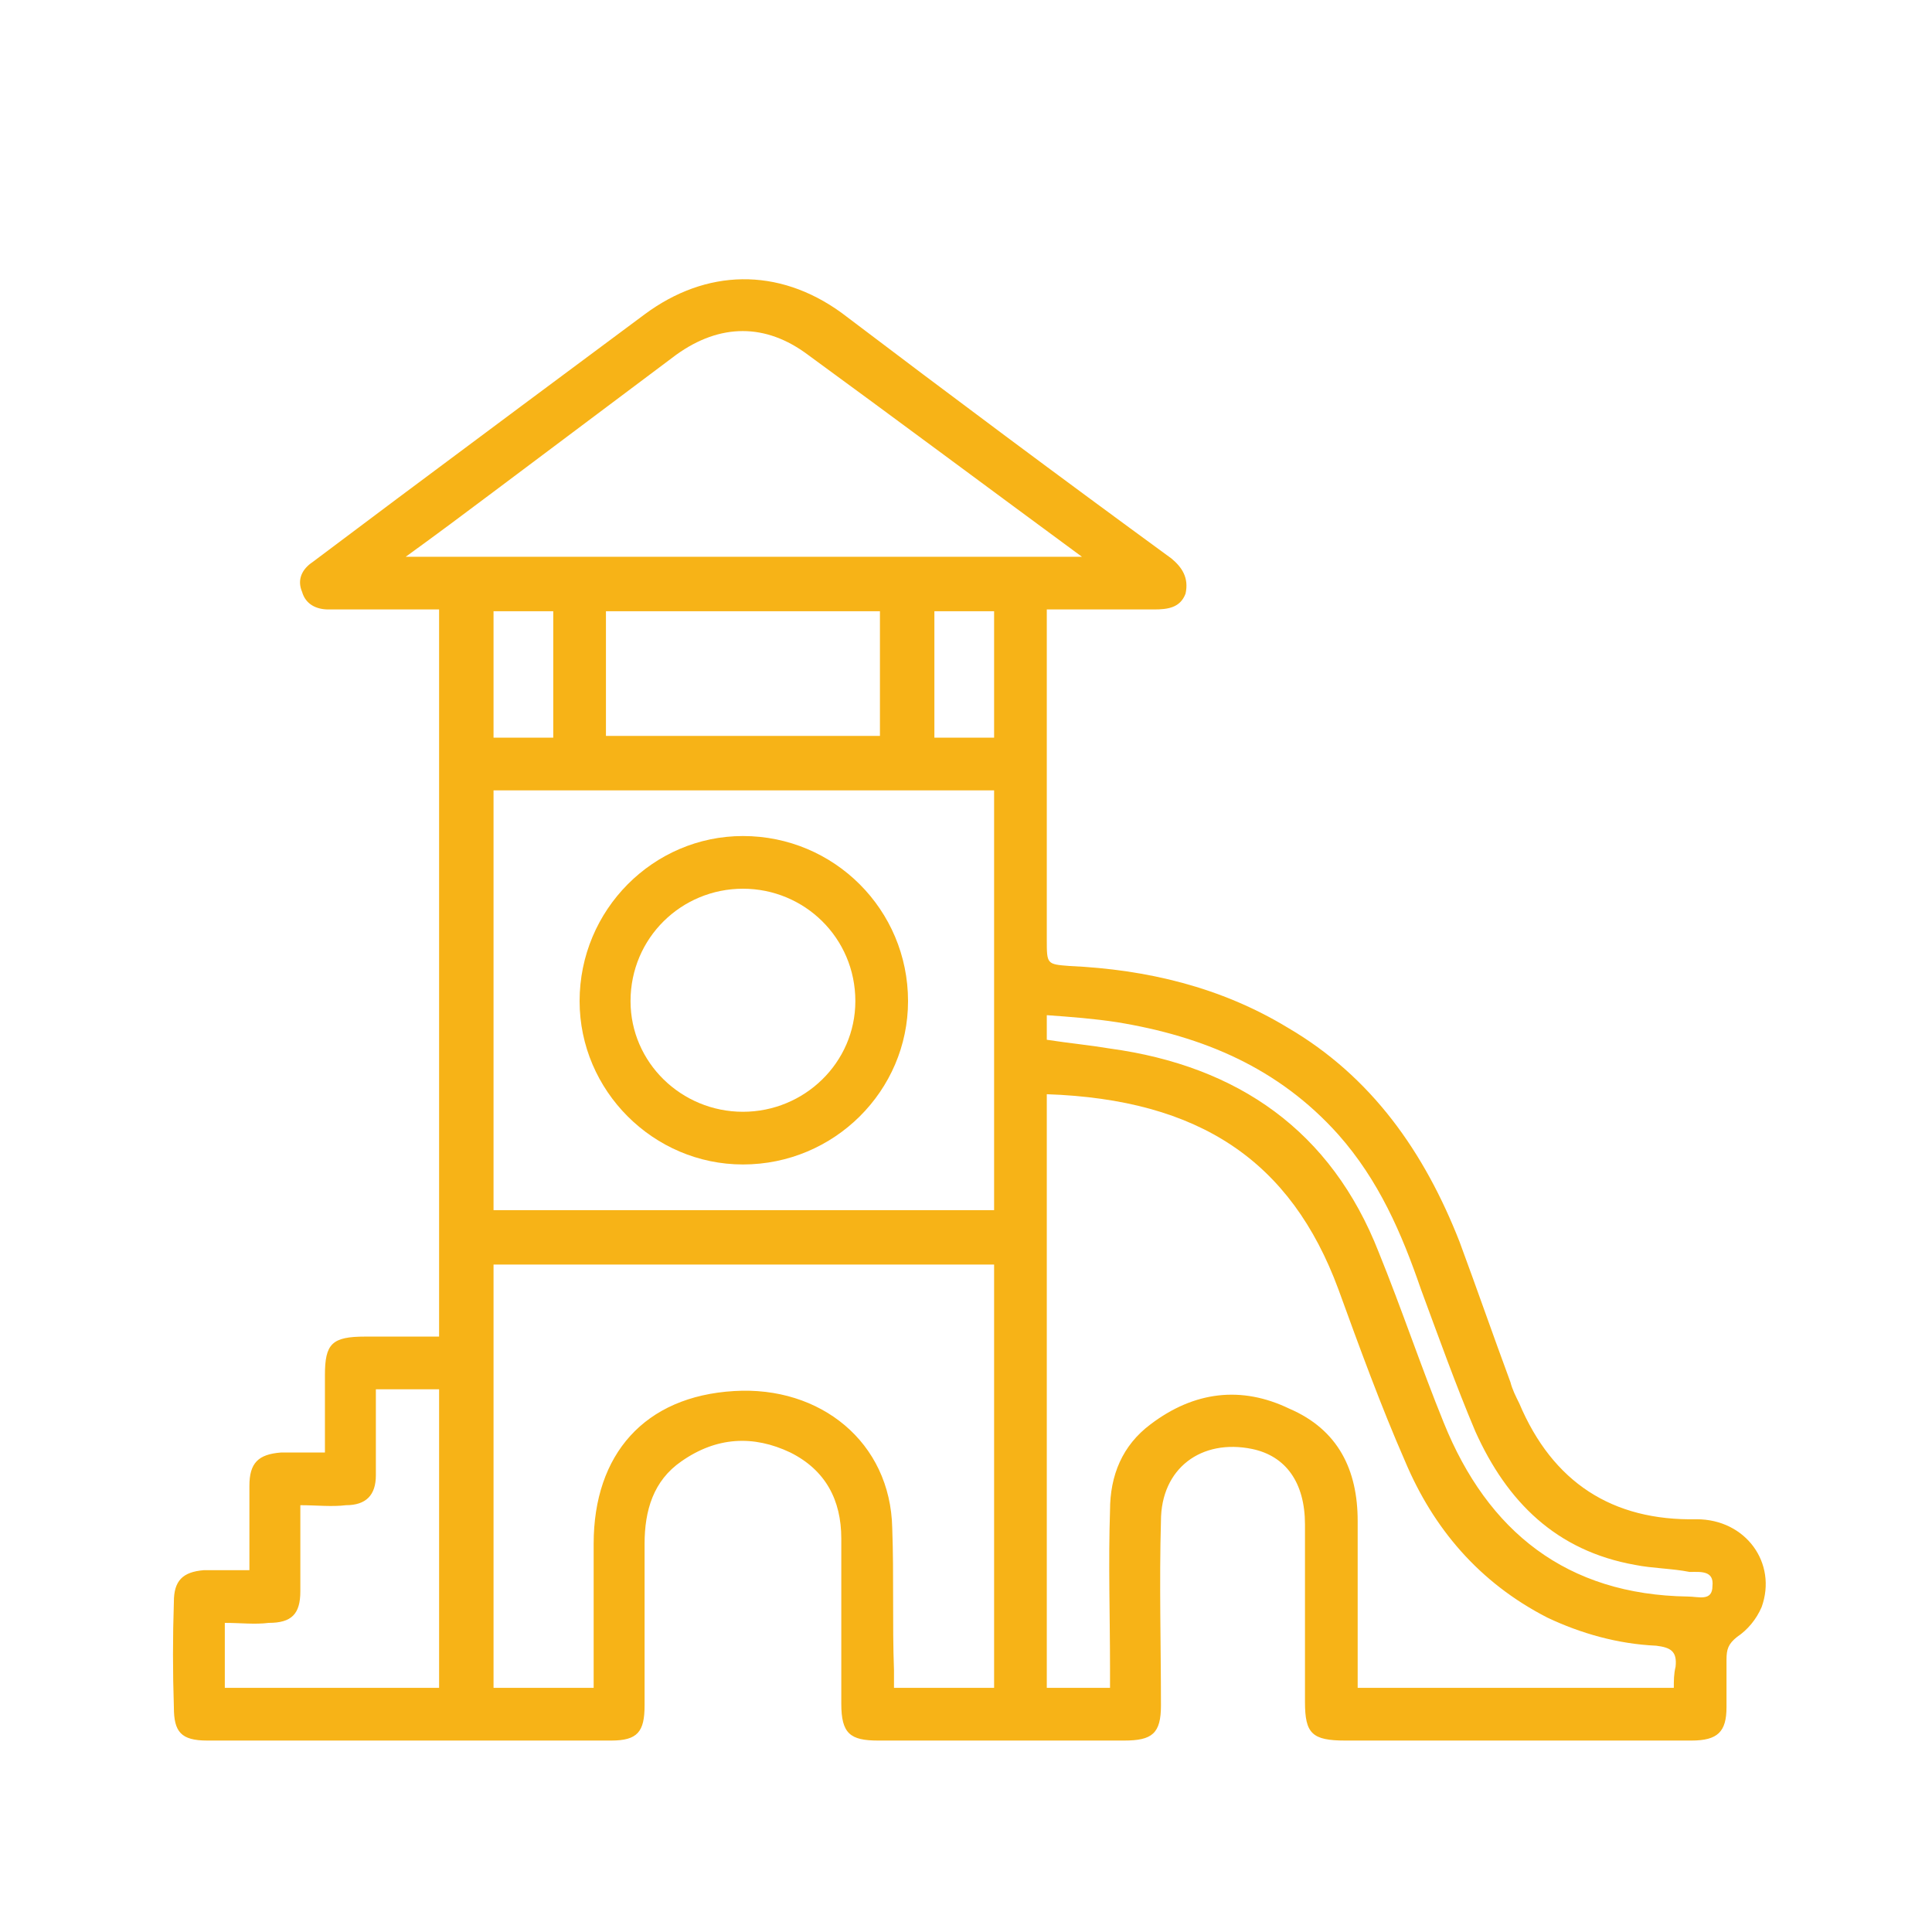 <svg version="1.2" xmlns="http://www.w3.org/2000/svg" viewBox="0 0 110 110" width="110" height="110">
	<title>Villa 18 Amenity Icon_CC</title>
	<style>
		.s0 { fill: #231f20 } 
		.s1 { fill: #f7b317 } 
	</style>
	<g id="Layer 1">
		<g id="&lt;Group&gt;">
			<g id="&lt;Group&gt;">
				<path id="&lt;Compound Path&gt;" class="s0" d="m5.9-128.9h2.2v14.9h7.2v1.8h-9.4z"/>
				<path id="&lt;Compound Path&gt;" fill-rule="evenodd" class="s0" d="m24.3-112.2l-0.2-1.5h-0.1c-0.7 1-1.9 1.8-3.7 1.8-2.4 0-3.6-1.7-3.6-3.4 0-3 2.5-4.5 7.2-4.5v-0.3c0-1-0.3-2.8-2.7-2.8-1.2 0-2.3 0.4-3.2 0.9l-0.5-1.4c1-0.6 2.5-1.1 4-1.1 3.7 0 4.6 2.5 4.6 5v4.5c0 1 0 2 0.2 2.8zm-0.4-6.1c-2.4-0.1-5.1 0.4-5.1 2.7 0 1.4 1 2.1 2.1 2.1 1.6 0 2.6-1 2.9-2q0.1-0.4 0.1-0.7z"/>
				<path id="&lt;Compound Path&gt;" class="s0" d="m31.7-118.7h0.1c0.3-0.4 0.7-0.9 1.1-1.3l3.5-4.2h2.6l-4.6 5 5.3 7h-2.7l-4.1-5.7-1.2 1.2v4.5h-2.1v-17.6h2.1z"/>
				<path id="&lt;Compound Path&gt;" fill-rule="evenodd" class="s0" d="m42.5-117.8c0 3 1.9 4.2 4.1 4.2 1.6 0 2.5-0.3 3.3-0.6l0.4 1.5c-0.8 0.4-2.1 0.8-4 0.8-3.7 0-5.9-2.5-5.9-6.1 0-3.6 2.1-6.5 5.6-6.5 3.9 0 5 3.5 5 5.7 0 0.4-0.1 0.8-0.1 1zm6.4-1.5c0-1.4-0.5-3.6-3-3.6-2.2 0-3.2 2-3.4 3.6z"/>
				<path id="&lt;Compound Path&gt;" class="s0" d="m61.8-112.2l-5.4-16.7h2.3l2.6 8.2c0.7 2.3 1.3 4.3 1.8 6.3 0.5-1.9 1.2-4.1 2-6.2l2.8-8.3h2.3l-6 16.7z"/>
				<path id="&lt;Compound Path&gt;" class="s0" d="m72.6-126.2c-0.7 0-1.3-0.6-1.3-1.4 0-0.7 0.6-1.3 1.3-1.3 0.8 0 1.4 0.6 1.4 1.3 0 0.8-0.6 1.4-1.4 1.4zm1.1 2v12h-2.2v-12z"/>
				<path id="&lt;Compound Path&gt;" fill-rule="evenodd" class="s0" d="m78.6-117.8c0 3 1.9 4.2 4.1 4.2 1.6 0 2.5-0.3 3.3-0.6l0.4 1.5c-0.8 0.4-2.1 0.8-4 0.8-3.7 0-5.9-2.5-5.9-6.1 0-3.6 2.1-6.5 5.6-6.5 4 0 5 3.5 5 5.7 0 0.4 0 0.8-0.1 1zm6.4-1.5c0.1-1.4-0.5-3.6-3-3.6-2.2 0-3.2 2-3.3 3.6z"/>
				<path id="&lt;Compound Path&gt;" class="s0" d="m90.7-124.2l1.6 6.1c0.3 1.4 0.6 2.6 0.9 3.8 0.3-1.2 0.7-2.5 1.1-3.8l2-6.1h1.8l1.9 6c0.4 1.5 0.8 2.7 1 3.9h0.1c0.2-1.2 0.5-2.4 0.9-3.9l1.8-6h2.1l-3.9 12h-1.9l-1.9-5.7c-0.4-1.3-0.8-2.5-1.1-4-0.3 1.5-0.7 2.7-1.1 4l-1.9 5.7h-2l-3.7-12z"/>
			</g>
		</g>
		<g id="&lt;Group&gt;">
			<g id="&lt;Group&gt;">
				<path id="&lt;Compound Path&gt;" fill-rule="evenodd" class="s0" d="m149.5-128.7c1.1-0.2 2.4-0.3 4.2-0.3 2.1 0 3.7 0.5 4.7 1.3 0.9 0.8 1.4 2.1 1.4 3.6q0 2.2-1.2 3.5c-1.2 1.3-3.1 1.9-5.2 1.9-0.6 0-1.2-0.1-1.7-0.2v6.7h-2.2zm2.2 8.1q0.7 0.2 1.8 0.2c2.6 0 4.2-1.3 4.2-3.6 0-2.2-1.6-3.3-4-3.3-0.9 0-1.6 0.1-2 0.2z"/>
				<path id="&lt;Compound Path&gt;" class="s0" d="m162.3-120.4c0-1.5 0-2.7-0.1-3.8h1.9l0.1 2.4h0.1c0.5-1.7 1.8-2.7 3.3-2.7 0.2 0 0.4 0.1 0.6 0.1v2.1c-0.2-0.1-0.4-0.1-0.7-0.1-1.6 0-2.7 1.2-3 2.8q0 0.5-0.1 1v6.4h-2.1z"/>
				<path id="&lt;Compound Path&gt;" class="s0" d="m171.6-126.2c-0.8 0-1.4-0.6-1.4-1.4 0-0.7 0.6-1.3 1.4-1.3 0.7 0 1.3 0.6 1.3 1.3 0 0.8-0.6 1.4-1.3 1.4zm1.1 2v12h-2.2v-12z"/>
				<path id="&lt;Compound Path&gt;" class="s0" d="m177.2-124.2l2.3 6.8c0.4 1.1 0.7 2.1 1 3h0.1c0.2-0.9 0.6-1.9 1-3l2.3-6.8h2.3l-4.7 12h-2.1l-4.6-12z"/>
				<path id="&lt;Compound Path&gt;" fill-rule="evenodd" class="s0" d="m194.8-112.2l-0.1-1.5h-0.1c-0.7 1-2 1.8-3.7 1.8-2.4 0-3.7-1.7-3.7-3.4 0-3 2.6-4.5 7.3-4.5v-0.3c0-1-0.3-2.8-2.8-2.8-1.1 0-2.3 0.4-3.1 0.9l-0.5-1.4c1-0.6 2.4-1.1 4-1.1 3.6 0 4.5 2.5 4.5 5v4.5c0 1 0.1 2 0.2 2.8zm-0.3-6.1c-2.4-0.1-5.1 0.4-5.1 2.7 0 1.4 1 2.1 2.1 2.1 1.5 0 2.5-1 2.9-2q0.1-0.4 0.1-0.7z"/>
				<path id="&lt;Compound Path&gt;" class="s0" d="m202.7-127.7v3.5h3.1v1.7h-3.1v6.5c0 1.4 0.4 2.3 1.6 2.3 0.6 0 1-0.1 1.3-0.2l0.1 1.7c-0.4 0.2-1.1 0.3-1.9 0.3-1.1 0-1.9-0.3-2.4-0.9-0.6-0.7-0.8-1.8-0.8-3.2v-6.5h-1.9v-1.7h1.9v-2.9z"/>
				<path id="&lt;Compound Path&gt;" fill-rule="evenodd" class="s0" d="m209.4-117.8c0 3 1.9 4.2 4.1 4.2 1.5 0 2.5-0.3 3.3-0.6l0.4 1.5c-0.8 0.4-2.1 0.8-4 0.8-3.7 0-5.9-2.5-5.9-6.1 0-3.6 2.1-6.5 5.6-6.5 3.9 0 5 3.5 5 5.7 0 0.4-0.1 0.8-0.1 1zm6.4-1.5c0-1.4-0.6-3.6-3-3.6-2.2 0-3.2 2-3.4 3.6z"/>
				<path id="&lt;Compound Path&gt;" fill-rule="evenodd" class="s0" d="m225.9-128.7c1-0.2 2.5-0.3 4-0.3 2.1 0 3.5 0.3 4.6 1.2 0.9 0.6 1.4 1.6 1.4 2.9 0 1.6-1.1 3.1-2.9 3.7v0.1c1.6 0.4 3.5 1.7 3.5 4.2 0 1.4-0.6 2.5-1.4 3.3-1.2 1.1-3.1 1.6-5.8 1.6-1.5 0-2.6-0.1-3.4-0.2zm2.2 6.8h2c2.2 0 3.6-1.1 3.6-2.8 0-1.9-1.5-2.7-3.7-2.7-1 0-1.6 0.1-1.9 0.2zm0 8q0.6 0.1 1.8 0.1c2.2 0 4.3-0.8 4.3-3.3 0-2.3-2-3.2-4.3-3.2h-1.8z"/>
				<path id="&lt;Compound Path&gt;" fill-rule="evenodd" class="s0" d="m246-112.2l-0.2-1.5h-0.1c-0.6 1-1.9 1.8-3.6 1.8-2.5 0-3.7-1.7-3.7-3.4 0-3 2.6-4.5 7.2-4.5v-0.3c0-1-0.3-2.8-2.7-2.8-1.1 0-2.3 0.4-3.1 0.9l-0.5-1.4c1-0.6 2.4-1.1 3.9-1.1 3.7 0 4.6 2.5 4.6 5v4.5c0 1 0 2 0.2 2.8zm-0.3-6.1c-2.4-0.1-5.1 0.4-5.1 2.7 0 1.4 0.9 2.1 2 2.1 1.6 0 2.6-1 2.9-2q0.2-0.4 0.2-0.7z"/>
				<path id="&lt;Compound Path&gt;" class="s0" d="m259.9-112.6c-0.6 0.3-1.9 0.7-3.5 0.7-3.6 0-6-2.5-6-6.2 0-3.7 2.6-6.3 6.5-6.3 1.3 0 2.4 0.3 3 0.6l-0.5 1.7c-0.5-0.3-1.3-0.6-2.5-0.6-2.8 0-4.2 2-4.2 4.5 0 2.8 1.7 4.5 4.1 4.5 1.3 0 2.1-0.3 2.7-0.6z"/>
				<path id="&lt;Compound Path&gt;" class="s0" d="m264.6-118.7h0.1c0.3-0.4 0.7-0.9 1-1.3l3.6-4.2h2.6l-4.7 5 5.3 7h-2.6l-4.2-5.7-1.1 1.2v4.5h-2.2v-17.6h2.2z"/>
				<path id="&lt;Compound Path&gt;" class="s0" d="m275.2-124.2l2.7 7.1c0.2 0.8 0.5 1.8 0.7 2.5h0.1c0.2-0.7 0.4-1.7 0.7-2.5l2.4-7.1h2.3l-3.2 8.6c-1.6 4.1-2.7 6.2-4.2 7.5-1 1-2.1 1.3-2.6 1.4l-0.6-1.8c0.6-0.2 1.3-0.5 1.9-1.1 0.6-0.5 1.4-1.3 1.9-2.4q0.1-0.4 0.1-0.5 0-0.2-0.1-0.6l-4.5-11.1z"/>
				<path id="&lt;Compound Path&gt;" fill-rule="evenodd" class="s0" d="m292.7-112.2l-0.2-1.5h-0.1c-0.6 1-1.9 1.8-3.6 1.8-2.5 0-3.7-1.7-3.7-3.4 0-3 2.6-4.5 7.2-4.5v-0.3c0-1-0.3-2.8-2.7-2.8-1.1 0-2.3 0.4-3.1 0.9l-0.5-1.4c1-0.6 2.4-1.1 3.9-1.1 3.7 0 4.6 2.5 4.6 5v4.5c0 1 0 2 0.2 2.8zm-0.3-6.1c-2.4-0.1-5.1 0.4-5.1 2.7 0 1.4 0.9 2.1 2 2.1 1.6 0 2.6-1 2.9-2q0.2-0.4 0.2-0.7z"/>
				<path id="&lt;Compound Path&gt;" class="s0" d="m298-120.4c0-1.5 0-2.7-0.1-3.8h1.9l0.1 2.4h0.1c0.6-1.7 1.9-2.7 3.3-2.7 0.3 0 0.5 0.1 0.7 0.1v2.1c-0.3-0.1-0.5-0.1-0.8-0.1-1.5 0-2.6 1.2-2.9 2.8q-0.1 0.5-0.1 1v6.4h-2.2z"/>
				<path id="&lt;Compound Path&gt;" fill-rule="evenodd" class="s0" d="m316.3-129.8v14.5c0 1.1 0 2.3 0.1 3.1h-2l-0.1-2.1c-0.7 1.4-2.2 2.4-4.1 2.4-2.9 0-5.2-2.5-5.2-6.1 0-4 2.5-6.5 5.4-6.5 1.9 0 3.1 0.9 3.6 1.9h0.1v-7.2zm-2.2 10.5c0-0.3 0-0.6-0.1-0.9-0.3-1.4-1.5-2.6-3.1-2.6-2.3 0-3.7 2-3.7 4.7 0 2.4 1.2 4.4 3.6 4.4 1.5 0 2.8-0.9 3.2-2.6q0.1-0.4 0.1-0.9z"/>
			</g>
		</g>
		<g id="&lt;Group&gt;">
			<g id="&lt;Group&gt;">
				<path id="&lt;Compound Path&gt;" fill-rule="evenodd" class="s0" d="m352.4-128.4c1-0.2 2.4-0.4 4.1-0.4 2.2 0 3.8 0.5 4.7 1.4 1 0.8 1.5 2 1.5 3.5q0 2.3-1.3 3.6c-1.1 1.2-3 1.8-5.1 1.8-0.6 0-1.2 0-1.7-0.1v6.7h-2.2zm2.2 8.1q0.7 0.2 1.7 0.2c2.7 0 4.2-1.3 4.2-3.6 0-2.2-1.5-3.3-3.9-3.3-0.9 0-1.7 0.1-2 0.2z"/>
				<path id="&lt;Compound Path&gt;" class="s0" d="m365.1-120.2c0-1.4 0-2.6-0.1-3.7h2v2.3h0.1c0.6-1.6 1.9-2.6 3.4-2.6 0.2 0 0.4 0 0.6 0.1v2c-0.2 0-0.5 0-0.8 0-1.5 0-2.6 1.1-2.9 2.8q-0.1 0.4-0.1 1v6.4h-2.2z"/>
				<path id="&lt;Compound Path&gt;" class="s0" d="m374.5-126c-0.8 0-1.4-0.6-1.4-1.3 0-0.8 0.6-1.4 1.4-1.4 0.7 0 1.3 0.6 1.3 1.4 0 0.7-0.6 1.3-1.3 1.3zm1.1 2.1v12h-2.2v-12z"/>
				<path id="&lt;Compound Path&gt;" class="s0" d="m380-123.9l2.4 6.7c0.4 1.1 0.7 2.1 1 3.1 0.3-1 0.7-2 1.1-3.1l2.3-6.7h2.3l-4.7 12h-2.1l-4.6-12z"/>
				<path id="&lt;Compound Path&gt;" fill-rule="evenodd" class="s0" d="m397.7-111.9l-0.2-1.5c-0.7 0.9-2 1.8-3.7 1.8-2.5 0-3.7-1.7-3.7-3.5 0-2.9 2.6-4.5 7.2-4.4v-0.3c0-1-0.2-2.8-2.7-2.8-1.1 0-2.3 0.4-3.1 0.9l-0.5-1.4c1-0.7 2.4-1.1 3.9-1.1 3.7 0 4.6 2.5 4.6 4.9v4.5c0 1.1 0 2.1 0.2 2.9zm-0.3-6.1c-2.4-0.1-5.1 0.3-5.1 2.7 0 1.4 0.9 2.1 2 2.1 1.6 0 2.6-1 2.9-2q0.2-0.4 0.2-0.7z"/>
				<path id="&lt;Compound Path&gt;" class="s0" d="m405.6-127.4v3.5h3.1v1.6h-3.1v6.5c0 1.5 0.4 2.4 1.6 2.4 0.6 0 1-0.1 1.3-0.2l0.1 1.7c-0.5 0.1-1.1 0.3-2 0.3-1 0-1.8-0.4-2.3-1-0.7-0.6-0.9-1.7-0.9-3.1v-6.6h-1.8v-1.6h1.8v-2.9z"/>
				<path id="&lt;Compound Path&gt;" fill-rule="evenodd" class="s0" d="m412.2-117.5c0.1 2.9 2 4.2 4.2 4.2 1.5 0 2.5-0.3 3.3-0.7l0.4 1.6c-0.8 0.4-2.1 0.8-4 0.8-3.8 0-6-2.5-6-6.1 0-3.6 2.2-6.5 5.7-6.5 3.9 0 4.9 3.5 4.9 5.7 0 0.4 0 0.8 0 1zm6.4-1.6c0-1.4-0.6-3.5-3-3.5-2.3 0-3.2 2-3.4 3.5z"/>
				<path id="&lt;Compound Path&gt;" class="s0" d="m431-126.8h-5.1v-1.8h12.4v1.8h-5.1v14.9h-2.2z"/>
				<path id="&lt;Compound Path&gt;" fill-rule="evenodd" class="s0" d="m439.5-117.5c0.1 2.9 2 4.2 4.1 4.2 1.6 0 2.6-0.3 3.4-0.7l0.3 1.6c-0.7 0.4-2 0.8-4 0.8-3.7 0-5.9-2.5-5.9-6.1 0-3.6 2.2-6.5 5.7-6.5 3.9 0 4.9 3.5 4.9 5.7 0 0.4 0 0.8 0 1zm6.4-1.6c0-1.4-0.6-3.5-3.1-3.5-2.2 0-3.1 2-3.3 3.5z"/>
				<path id="&lt;Compound Path&gt;" class="s0" d="m450.8-120.2c0-1.4-0.1-2.6-0.1-3.7h1.9v2.3h0.1c0.6-1.6 1.9-2.6 3.4-2.6 0.2 0 0.4 0 0.6 0.1v2c-0.2 0-0.5 0-0.8 0-1.5 0-2.6 1.1-2.9 2.8q-0.1 0.4-0.1 1v6.4h-2.1z"/>
				<path id="&lt;Compound Path&gt;" class="s0" d="m459-120.2c0-1.4 0-2.6-0.1-3.7h1.9l0.1 2.3h0.1c0.5-1.6 1.8-2.6 3.3-2.6 0.2 0 0.4 0 0.6 0.1v2c-0.2 0-0.4 0-0.7 0-1.6 0-2.7 1.1-3 2.8q0 0.4-0.1 1v6.4h-2.1z"/>
				<path id="&lt;Compound Path&gt;" fill-rule="evenodd" class="s0" d="m473.6-111.9l-0.1-1.5h-0.1c-0.7 0.9-2 1.8-3.7 1.8-2.4 0-3.7-1.7-3.7-3.5 0-2.9 2.6-4.5 7.3-4.4v-0.3c0-1-0.3-2.8-2.8-2.8-1.1 0-2.3 0.4-3.1 0.9l-0.5-1.4c1-0.7 2.4-1.1 4-1.1 3.6 0 4.5 2.5 4.5 4.9v4.5c0 1.1 0.1 2.1 0.2 2.9zm-0.3-6.1c-2.4-0.1-5.1 0.3-5.1 2.7 0 1.4 1 2.1 2.1 2.1 1.5 0 2.5-1 2.9-2q0.1-0.4 0.1-0.7z"/>
				<path id="&lt;Compound Path&gt;" class="s0" d="m487.5-112.3c-0.5 0.3-1.8 0.7-3.4 0.7-3.6 0-6-2.5-6-6.2 0-3.7 2.5-6.4 6.5-6.4 1.2 0 2.4 0.4 3 0.6l-0.5 1.7c-0.5-0.3-1.4-0.5-2.5-0.5-2.8 0-4.3 2-4.3 4.5 0 2.8 1.8 4.5 4.2 4.5 1.2 0 2-0.3 2.7-0.6z"/>
				<path id="&lt;Compound Path&gt;" fill-rule="evenodd" class="s0" d="m491.2-117.5c0 2.9 1.9 4.2 4.1 4.2 1.6 0 2.5-0.3 3.3-0.7l0.4 1.6c-0.8 0.4-2.1 0.8-4 0.8-3.7 0-5.9-2.5-5.9-6.1 0-3.6 2.1-6.5 5.6-6.5 3.9 0 5 3.5 5 5.7 0 0.4-0.1 0.8-0.1 1zm6.4-1.6c0.1-1.4-0.5-3.5-3-3.5-2.2 0-3.2 2-3.4 3.5z"/>
			</g>
		</g>
		<g id="&lt;Group&gt;">
			<g id="&lt;Group&gt;">
				<path id="&lt;Compound Path&gt;" class="s0" d="m564.4-112.6c-1 0.3-2.9 0.9-5.2 0.9-2.5 0-4.6-0.7-6.2-2.2-1.5-1.4-2.4-3.7-2.4-6.3 0.1-5 3.5-8.6 9.1-8.6 2 0 3.5 0.4 4.2 0.8l-0.5 1.7c-0.9-0.4-2-0.7-3.7-0.7-4.1 0-6.8 2.5-6.8 6.7 0 4.3 2.6 6.8 6.5 6.8 1.4 0 2.4-0.2 2.9-0.5v-5h-3.4v-1.7h5.5z"/>
				<path id="&lt;Compound Path&gt;" fill-rule="evenodd" class="s0" d="m574.5-111.9l-0.2-1.5h-0.1c-0.6 0.9-1.9 1.8-3.6 1.8-2.5 0-3.7-1.7-3.7-3.5 0-2.9 2.6-4.5 7.2-4.4v-0.3c0-1-0.3-2.8-2.7-2.8-1.1 0-2.3 0.4-3.2 0.9l-0.5-1.4c1-0.7 2.5-1.1 4-1.1 3.7 0 4.6 2.5 4.6 4.9v4.5c0 1.1 0 2.1 0.2 2.9zm-0.4-6.1c-2.3-0.1-5 0.3-5 2.7 0 1.4 0.9 2.1 2 2.1 1.6 0 2.6-1 2.9-2q0.1-0.4 0.1-0.7z"/>
				<path id="&lt;Compound Path&gt;" class="s0" d="m579.8-120.2c0-1.4 0-2.6-0.1-3.7h1.9l0.1 2.3h0.1c0.5-1.6 1.9-2.6 3.3-2.6 0.3 0 0.4 0 0.6 0.1v2c-0.2 0-0.4 0-0.7 0-1.5 0-2.6 1.1-2.9 2.8q-0.1 0.4-0.1 1v6.4h-2.2z"/>
				<path id="&lt;Compound Path&gt;" fill-rule="evenodd" class="s0" d="m598.1-129.5v14.5c0 1.1 0 2.3 0.1 3.1h-2l-0.1-2.1c-0.7 1.4-2.2 2.4-4.1 2.4-3 0-5.2-2.5-5.2-6.1 0-4 2.5-6.5 5.4-6.5 1.8 0 3.1 0.9 3.6 1.8h0.1v-7.1zm-2.2 10.5c0-0.3 0-0.7-0.1-0.9-0.3-1.4-1.5-2.6-3.2-2.6-2.2 0-3.6 2-3.6 4.7 0 2.4 1.2 4.4 3.6 4.4 1.5 0 2.8-1 3.2-2.6q0.1-0.4 0.1-0.9z"/>
				<path id="&lt;Compound Path&gt;" fill-rule="evenodd" class="s0" d="m602.9-117.5c0.1 2.9 2 4.2 4.1 4.2 1.6 0 2.6-0.3 3.4-0.7l0.3 1.6c-0.7 0.4-2 0.8-4 0.8-3.7 0-5.9-2.5-5.9-6.1 0-3.6 2.2-6.5 5.7-6.5 3.9 0 4.9 3.5 4.9 5.7 0 0.4 0 0.8 0 1zm6.4-1.6c0-1.4-0.6-3.5-3.1-3.5-2.2 0-3.1 2-3.3 3.5z"/>
				<path id="&lt;Compound Path&gt;" class="s0" d="m614.2-120.7c0-1.2-0.1-2.2-0.1-3.2h1.9l0.1 2h0.1c0.6-1.2 2-2.3 3.9-2.3 1.7 0 4.3 1 4.3 5.1v7.2h-2.2v-6.9c0-2-0.7-3.6-2.8-3.6-1.4 0-2.5 1-2.9 2.3-0.1 0.2-0.2 0.6-0.2 1v7.2h-2.1z"/>
				<path id="&lt;Compound Path&gt;" class="s0" d="m633-114.5c1 0.6 2.4 1.1 3.9 1.1 2.2 0 3.5-1.2 3.5-2.9 0-1.6-0.9-2.5-3.2-3.3-2.7-1-4.4-2.4-4.4-4.8 0-2.6 2.2-4.5 5.4-4.5 1.7 0 3 0.4 3.7 0.8l-0.6 1.8c-0.5-0.3-1.6-0.8-3.2-0.8-2.3 0-3.1 1.3-3.1 2.5 0 1.5 1 2.3 3.3 3.2 2.8 1.1 4.3 2.5 4.3 4.9 0 2.6-1.9 4.9-5.9 4.9-1.6 0-3.4-0.5-4.3-1.1z"/>
				<path id="&lt;Compound Path&gt;" class="s0" d="m646.6-126c-0.8 0-1.4-0.6-1.4-1.3 0-0.8 0.6-1.4 1.4-1.4 0.7 0 1.3 0.6 1.3 1.4 0 0.7-0.6 1.3-1.3 1.3zm1.1 2.1v12h-2.2v-12z"/>
				<path id="&lt;Compound Path&gt;" class="s0" d="m653.9-127.4v3.5h3.2v1.6h-3.2v6.5c0 1.5 0.4 2.4 1.7 2.4 0.5 0 1-0.1 1.2-0.2l0.1 1.7c-0.4 0.1-1.1 0.3-1.9 0.3-1 0-1.9-0.4-2.4-1-0.6-0.6-0.8-1.7-0.8-3.1v-6.6h-1.9v-1.6h1.9v-2.9z"/>
				<path id="&lt;Compound Path&gt;" class="s0" d="m662.1-127.4v3.5h3.2v1.6h-3.2v6.5c0 1.5 0.5 2.4 1.7 2.4 0.6 0 1-0.1 1.3-0.2l0.1 1.7c-0.5 0.1-1.1 0.3-2 0.3-1 0-1.8-0.4-2.3-1-0.7-0.6-0.9-1.7-0.9-3.1v-6.6h-1.9v-1.6h1.9v-2.9z"/>
				<path id="&lt;Compound Path&gt;" class="s0" d="m668.8-126c-0.7 0-1.3-0.6-1.3-1.3 0-0.8 0.6-1.4 1.3-1.4 0.8 0 1.4 0.6 1.4 1.4 0 0.7-0.6 1.3-1.4 1.3zm1.1 2.1v12h-2.2v-12z"/>
				<path id="&lt;Compound Path&gt;" class="s0" d="m673.6-120.7c0-1.2-0.1-2.2-0.1-3.2h1.9l0.1 2h0.1c0.6-1.2 2-2.3 3.9-2.3 1.7 0 4.3 1 4.3 5.1v7.2h-2.2v-6.9c0-2-0.7-3.6-2.8-3.6-1.4 0-2.5 1-2.9 2.3-0.1 0.2-0.2 0.6-0.2 1v7.2h-2.1z"/>
				<path id="&lt;Compound Path&gt;" fill-rule="evenodd" class="s0" d="m697.7-123.9c0 0.8-0.1 1.8-0.1 3.3v7c0 2.7-0.5 4.4-1.7 5.5-1.2 1.1-2.9 1.4-4.4 1.4-1.4 0-3-0.3-4-1l0.6-1.7c0.8 0.5 2 1 3.5 1 2.2 0 3.9-1.2 3.9-4.2v-1.4h-0.1c-0.6 1.2-1.9 2.1-3.8 2.1-3 0-5.1-2.6-5.1-5.9 0-4.1 2.6-6.4 5.4-6.4 2.1 0 3.2 1.1 3.8 2.1l0.1-1.8zm-2.3 4.7q0.1-0.5-0.1-1c-0.4-1.2-1.5-2.3-3-2.3-2.1 0-3.6 1.8-3.6 4.6 0 2.3 1.2 4.3 3.5 4.3 1.4 0 2.6-0.9 3.1-2.2 0.1-0.4 0.1-0.8 0.1-1.2z"/>
				<path id="&lt;Compound Path&gt;" fill-rule="evenodd" class="s0" d="m709.3-117.2l-1.7 5.3h-2.3l5.7-16.7h2.6l5.7 16.7h-2.3l-1.8-5.3zm5.5-1.7l-1.6-4.8c-0.4-1.1-0.6-2.1-0.9-3q-0.4 1.5-0.9 3l-1.6 4.8z"/>
				<path id="&lt;Compound Path&gt;" class="s0" d="m721.7-120.2c0-1.4-0.1-2.6-0.1-3.7h1.9v2.3h0.1c0.6-1.6 1.9-2.6 3.4-2.6 0.2 0 0.4 0 0.6 0.1v2c-0.2 0-0.5 0-0.8 0-1.5 0-2.6 1.1-2.9 2.8q-0.1 0.4-0.1 1v6.4h-2.1z"/>
				<path id="&lt;Compound Path&gt;" fill-rule="evenodd" class="s0" d="m730.7-117.5c0.1 2.9 2 4.2 4.2 4.2 1.5 0 2.5-0.3 3.3-0.7l0.4 1.6c-0.8 0.4-2.1 0.8-4 0.8-3.7 0-5.9-2.5-5.9-6.1 0-3.6 2.1-6.5 5.6-6.5 3.9 0 5 3.5 5 5.7 0 0.4-0.1 0.8-0.1 1zm6.4-1.6c0-1.4-0.6-3.5-3-3.5-2.2 0-3.2 2-3.4 3.5z"/>
				<path id="&lt;Compound Path&gt;" fill-rule="evenodd" class="s0" d="m748.6-111.9l-0.1-1.5h-0.1c-0.7 0.9-2 1.8-3.7 1.8-2.4 0-3.7-1.7-3.7-3.5 0-2.9 2.6-4.5 7.3-4.4v-0.3c0-1-0.3-2.8-2.8-2.8-1.1 0-2.2 0.4-3.1 0.9l-0.5-1.4c1-0.7 2.4-1.1 4-1.1 3.6 0 4.5 2.5 4.5 4.9v4.5c0 1.1 0.1 2.1 0.2 2.9zm-0.3-6.1c-2.4-0.1-5.1 0.3-5.1 2.7 0 1.4 1 2.1 2.1 2.1 1.5 0 2.5-1 2.9-2q0.1-0.4 0.1-0.7z"/>
			</g>
		</g>
		<g id="&lt;Group&gt;">
			<g id="&lt;Group&gt;">
				<path id="&lt;Compound Path&gt;" fill-rule="evenodd" class="s0" d="m8 119.5c1-0.2 2.4-0.3 4.1-0.3 2.2 0 3.7 0.5 4.7 1.4 0.9 0.7 1.5 2 1.5 3.5q0 2.2-1.3 3.5c-1.1 1.3-3 1.9-5.1 1.9-0.7 0-1.3 0-1.8-0.2v6.7h-2.1zm2.1 8.1q0.7 0.2 1.8 0.2c2.6 0 4.2-1.3 4.2-3.6 0-2.2-1.5-3.3-3.9-3.3-1 0-1.7 0.1-2.1 0.2z"/>
				<path id="&lt;Compound Path&gt;" fill-rule="evenodd" class="s0" d="m23.2 118.4v17.6h-2.2v-17.6z"/>
				<path id="&lt;Compound Path&gt;" fill-rule="evenodd" class="s0" d="m33.5 136l-0.1-1.5h-0.1c-0.7 1-2 1.8-3.7 1.8-2.4 0-3.7-1.7-3.7-3.4 0-2.9 2.6-4.5 7.3-4.5v-0.3c0-1-0.3-2.7-2.8-2.7-1.1 0-2.3 0.3-3.1 0.8l-0.5-1.4c1-0.6 2.4-1.1 3.9-1.1 3.7 0 4.6 2.5 4.6 5v4.5c0 1 0.1 2 0.2 2.8zm-0.3-6.1c-2.4 0-5.1 0.4-5.1 2.7 0 1.4 0.9 2.1 2.1 2.1 1.5 0 2.5-1 2.9-2q0.1-0.4 0.1-0.7z"/>
				<path id="&lt;Compound Path&gt;" class="s0" d="m39.4 124l2.7 7.1c0.3 0.8 0.6 1.8 0.8 2.5 0.2-0.7 0.5-1.7 0.8-2.5l2.4-7.1h2.3l-3.3 8.6c-1.6 4.1-2.6 6.2-4.1 7.5-1.1 1-2.2 1.3-2.7 1.4l-0.6-1.8c0.6-0.2 1.3-0.5 1.9-1.1 0.6-0.4 1.4-1.3 1.9-2.4q0.1-0.3 0.2-0.5 0-0.2-0.2-0.6l-4.4-11.1z"/>
				<path id="&lt;Compound Path&gt;" fill-rule="evenodd" class="s0" d="m58.4 130.8l-1.7 5.2h-2.3l5.7-16.7h2.6l5.8 16.7h-2.4l-1.7-5.2zm5.4-1.7l-1.6-4.8c-0.4-1.1-0.6-2.1-0.9-3.1q-0.4 1.5-0.9 3l-1.6 4.9z"/>
				<path id="&lt;Compound Path&gt;" class="s0" d="m70.8 127.8c0-1.5-0.1-2.7-0.1-3.8h1.9l0.1 2.4h0.1c0.5-1.6 1.8-2.7 3.3-2.7 0.2 0 0.4 0.1 0.6 0.1v2.1c-0.2-0.1-0.4-0.1-0.7-0.1-1.6 0-2.7 1.2-3 2.8q-0.1 0.5-0.1 1v6.4h-2.1z"/>
				<path id="&lt;Compound Path&gt;" fill-rule="evenodd" class="s0" d="m79.9 130.4c0 3 1.9 4.2 4.1 4.2 1.6 0 2.5-0.3 3.3-0.6l0.4 1.5c-0.8 0.4-2.1 0.8-4 0.8-3.7 0-5.9-2.4-5.9-6.1 0-3.6 2.1-6.5 5.6-6.5 3.9 0 5 3.5 5 5.7 0 0.5-0.1 0.8-0.1 1zm6.4-1.5c0.1-1.4-0.5-3.6-3-3.6-2.2 0-3.2 2-3.4 3.6z"/>
				<path id="&lt;Compound Path&gt;" fill-rule="evenodd" class="s0" d="m97.8 136l-0.2-1.5h-0.1c-0.7 1-2 1.8-3.7 1.8-2.4 0-3.6-1.7-3.6-3.4 0-2.9 2.5-4.5 7.2-4.5v-0.3c0-1-0.3-2.7-2.7-2.7-1.2 0-2.3 0.3-3.2 0.8l-0.5-1.4c1-0.6 2.5-1.1 4-1.1 3.7 0 4.5 2.5 4.5 5v4.5c0 1 0.1 2 0.2 2.8zm-0.3-6.1c-2.4 0-5.1 0.4-5.1 2.7 0 1.4 1 2.1 2.1 2.1 1.6 0 2.6-1 2.9-2q0.1-0.4 0.1-0.7z"/>
			</g>
		</g>
		<g id="&lt;Group&gt;">
			<g id="&lt;Group&gt;">
				<path id="&lt;Compound Path&gt;" class="s0" d="m808-111.9l-4.2-16.7h2.3l2 8.4c0.5 2.1 0.9 4.2 1.2 5.8h0.1c0.2-1.6 0.8-3.6 1.3-5.8l2.3-8.4h2.2l2.1 8.5c0.4 1.9 0.9 3.9 1.1 5.7h0.1c0.3-1.8 0.8-3.7 1.3-5.8l2.2-8.4h2.3l-4.8 16.7h-2.3l-2.1-8.7c-0.5-2.2-0.8-3.8-1.1-5.5-0.3 1.7-0.7 3.3-1.3 5.5l-2.4 8.7z"/>
				<path id="&lt;Compound Path&gt;" fill-rule="evenodd" class="s0" d="m832.1-111.9l-0.2-1.5c-0.7 0.9-2 1.8-3.7 1.8-2.5 0-3.7-1.7-3.7-3.5 0-2.9 2.6-4.5 7.2-4.4v-0.3c0-1-0.2-2.8-2.7-2.8-1.1 0-2.3 0.4-3.1 0.9l-0.5-1.4c1-0.7 2.4-1.1 3.9-1.1 3.7 0 4.6 2.5 4.6 4.9v4.5c0 1.1 0 2.1 0.2 2.9zm-0.3-6.1c-2.4-0.1-5.1 0.3-5.1 2.7 0 1.4 0.9 2.1 2 2.1 1.6 0 2.6-1 2.9-2q0.2-0.4 0.2-0.7z"/>
				<path id="&lt;Compound Path&gt;" class="s0" d="m840-127.4v3.5h3.1v1.6h-3.1v6.5c0 1.5 0.4 2.4 1.6 2.4 0.6 0 1-0.1 1.3-0.2l0.1 1.7c-0.5 0.1-1.1 0.3-2 0.3-1 0-1.8-0.4-2.3-1-0.7-0.6-0.9-1.7-0.9-3.1v-6.6h-1.8v-1.6h1.8v-2.9z"/>
				<path id="&lt;Compound Path&gt;" fill-rule="evenodd" class="s0" d="m846.6-117.5c0.1 2.9 2 4.2 4.1 4.2 1.6 0 2.6-0.3 3.4-0.7l0.4 1.6c-0.8 0.4-2.1 0.8-4 0.8-3.8 0-6-2.5-6-6.1 0-3.6 2.2-6.5 5.7-6.5 3.9 0 4.9 3.5 4.9 5.7 0 0.4 0 0.8 0 1zm6.4-1.6c0-1.4-0.6-3.5-3-3.5-2.3 0-3.2 2-3.4 3.5z"/>
				<path id="&lt;Compound Path&gt;" class="s0" d="m857.9-120.2c0-1.4-0.1-2.6-0.1-3.7h1.9v2.3h0.1c0.6-1.6 1.9-2.6 3.4-2.6 0.2 0 0.4 0 0.6 0.1v2c-0.2 0-0.4 0-0.7 0-1.6 0-2.7 1.1-3 2.8q-0.1 0.4-0.1 1v6.4h-2.1z"/>
				<path id="&lt;Compound Path&gt;" class="s0" d="m865.7-114.1c0.6 0.4 1.8 0.8 2.9 0.8 1.6 0 2.3-0.8 2.3-1.8 0-1-0.6-1.6-2.2-2.2-2.2-0.7-3.2-1.9-3.2-3.4 0-1.9 1.6-3.5 4.1-3.5 1.3 0 2.3 0.4 3 0.7l-0.5 1.6c-0.5-0.3-1.4-0.7-2.5-0.7-1.3 0-2 0.8-2 1.7 0 1 0.7 1.4 2.3 2 2.1 0.8 3.1 1.9 3.1 3.7 0 2.1-1.6 3.6-4.5 3.6-1.3 0-2.5-0.4-3.4-0.9z"/>
				<path id="&lt;Compound Path&gt;" class="s0" d="m876.9-126c-0.7 0-1.3-0.6-1.3-1.3 0-0.8 0.6-1.4 1.3-1.4 0.8 0 1.4 0.6 1.4 1.4 0 0.7-0.6 1.3-1.4 1.3zm1.1 2.1v12h-2.2v-12z"/>
				<path id="&lt;Compound Path&gt;" fill-rule="evenodd" class="s0" d="m892-129.5v14.5c0 1.1 0.1 2.3 0.1 3.1h-1.9l-0.1-2.1h-0.1c-0.6 1.4-2.1 2.4-4.1 2.4-2.9 0-5.1-2.5-5.1-6.1 0-4 2.4-6.5 5.4-6.5 1.8 0 3.1 0.9 3.6 1.8v-7.1zm-2.1 10.5c0-0.3-0.1-0.7-0.1-0.9-0.4-1.4-1.6-2.6-3.2-2.6-2.3 0-3.6 2-3.6 4.7 0 2.4 1.2 4.4 3.6 4.4 1.4 0 2.8-1 3.2-2.6q0.1-0.4 0.1-0.9z"/>
				<path id="&lt;Compound Path&gt;" fill-rule="evenodd" class="s0" d="m896.9-117.5c0 2.9 1.9 4.2 4.1 4.2 1.6 0 2.5-0.3 3.3-0.7l0.4 1.6c-0.8 0.4-2.1 0.8-4 0.8-3.7 0-5.9-2.5-5.9-6.1 0-3.6 2.1-6.5 5.6-6.5 4 0 5 3.5 5 5.7 0 0.4 0 0.8-0.1 1zm6.4-1.6c0.1-1.4-0.5-3.5-3-3.5-2.2 0-3.2 2-3.3 3.5z"/>
				<path id="&lt;Compound Path&gt;" class="s0" d="m915.3-111.9l-4.3-16.7h2.3l2 8.4c0.5 2.1 1 4.2 1.3 5.8 0.3-1.6 0.8-3.6 1.4-5.8l2.2-8.4h2.3l2 8.5c0.5 1.9 0.9 3.9 1.2 5.7 0.4-1.8 0.9-3.7 1.4-5.8l2.2-8.4h2.2l-4.7 16.7h-2.3l-2.1-8.7c-0.5-2.2-0.9-3.8-1.1-5.5h-0.1c-0.3 1.7-0.6 3.3-1.3 5.5l-2.3 8.7z"/>
				<path id="&lt;Compound Path&gt;" fill-rule="evenodd" class="s0" d="m939.4-111.9l-0.2-1.5h-0.1c-0.7 0.9-2 1.8-3.7 1.8-2.4 0-3.6-1.7-3.6-3.5 0-2.9 2.5-4.5 7.2-4.4v-0.3c0-1-0.3-2.8-2.7-2.8-1.2 0-2.3 0.4-3.2 0.9l-0.5-1.4c1-0.7 2.5-1.1 4-1.1 3.7 0 4.6 2.5 4.6 4.9v4.5c0 1.1 0 2.1 0.1 2.9zm-0.3-6.1c-2.4-0.1-5.1 0.3-5.1 2.7 0 1.4 1 2.1 2.1 2.1 1.6 0 2.6-1 2.9-2q0.1-0.4 0.1-0.7z"/>
				<path id="&lt;Compound Path&gt;" fill-rule="evenodd" class="s0" d="m946.9-129.5v17.6h-2.2v-17.6z"/>
				<path id="&lt;Compound Path&gt;" class="s0" d="m952.7-118.4h0.1c0.3-0.4 0.7-1 1-1.4l3.6-4.1h2.6l-4.7 4.9 5.3 7.1h-2.6l-4.2-5.8-1.1 1.3v4.5h-2.2v-17.6h2.2z"/>
				<path id="&lt;Compound Path&gt;" class="s0" d="m963.4-123.9l1.6 6.1c0.3 1.3 0.7 2.6 0.9 3.8h0.1c0.2-1.2 0.6-2.5 1-3.8l2-6.1h1.8l1.9 6c0.4 1.4 0.8 2.7 1.1 3.9 0.2-1.2 0.6-2.5 1-3.9l1.7-6h2.1l-3.8 12h-2l-1.9-5.7c-0.4-1.4-0.7-2.6-1-4h-0.1c-0.3 1.5-0.7 2.7-1.1 4l-1.9 5.7h-2l-3.6-12z"/>
				<path id="&lt;Compound Path&gt;" fill-rule="evenodd" class="s0" d="m987.4-111.9l-0.2-1.5h-0.1c-0.6 0.9-1.9 1.8-3.6 1.8-2.5 0-3.7-1.7-3.7-3.5 0-2.9 2.6-4.5 7.2-4.4v-0.3c0-1-0.3-2.8-2.7-2.8-1.1 0-2.3 0.4-3.2 0.9l-0.5-1.4c1-0.7 2.5-1.1 4-1.1 3.7 0 4.6 2.5 4.6 4.9v4.5c0 1.1 0 2.1 0.2 2.9zm-0.4-6.1c-2.3-0.1-5 0.3-5 2.7 0 1.4 0.9 2.1 2 2.1 1.6 0 2.6-1 2.9-2q0.1-0.4 0.1-0.7z"/>
				<path id="&lt;Compound Path&gt;" class="s0" d="m993.3-123.9l2.6 7.1c0.3 0.8 0.6 1.7 0.8 2.4h0.1c0.2-0.7 0.4-1.6 0.7-2.5l2.4-7h2.3l-3.3 8.6c-1.5 4.1-2.6 6.2-4.1 7.5-1.1 0.9-2.1 1.3-2.7 1.4l-0.5-1.8c0.5-0.2 1.2-0.6 1.9-1.1 0.6-0.5 1.3-1.3 1.8-2.4q0.2-0.4 0.2-0.6 0-0.1-0.1-0.5l-4.5-11.1z"/>
			</g>
		</g>
		<g id="&lt;Group&gt;">
			<g id="&lt;Group&gt;">
				<path id="&lt;Compound Path&gt;" class="s0" d="m147.5 135.5c-0.8 0.4-2.4 0.8-4.5 0.8-4.7 0-8.2-3-8.2-8.5 0-5.2 3.5-8.8 8.7-8.8 2.1 0 3.4 0.5 4 0.8l-0.5 1.7c-0.8-0.4-2-0.7-3.4-0.7-3.9 0-6.5 2.5-6.5 6.9 0 4.1 2.3 6.8 6.4 6.8 1.3 0 2.7-0.3 3.5-0.7z"/>
				<path id="&lt;Compound Path&gt;" fill-rule="evenodd" class="s0" d="m152.3 118.4v17.6h-2.2v-17.6z"/>
				<path id="&lt;Compound Path&gt;" class="s0" d="m166 132.8q0 1.8 0.1 3.2h-1.9l-0.1-1.9h-0.1c-0.5 0.9-1.8 2.2-4 2.2-1.8 0-4.1-1-4.1-5.3v-7h2.2v6.7c0 2.3 0.7 3.8 2.7 3.8 1.4 0 2.5-1 2.9-2 0.1-0.3 0.2-0.7 0.2-1.1v-7.4h2.1z"/>
				<path id="&lt;Compound Path&gt;" fill-rule="evenodd" class="s0" d="m169.6 136c0-0.8 0.1-2 0.1-3.1v-14.5h2.1v7.5h0.1c0.8-1.3 2.1-2.2 4.1-2.2 3 0 5.1 2.5 5.1 6.2 0 4.3-2.8 6.4-5.4 6.4-1.8 0-3.2-0.7-4.1-2.2l-0.1 1.9zm2.2-4.8q0 0.4 0.1 0.8c0.4 1.5 1.7 2.6 3.3 2.6 2.3 0 3.7-1.9 3.7-4.6 0-2.5-1.3-4.5-3.6-4.5-1.5 0-2.9 1-3.4 2.7 0 0.2-0.1 0.5-0.1 0.9z"/>
				<path id="&lt;Compound Path&gt;" class="s0" d="m183.8 118.4h2.2v7.5c0.4-0.6 0.9-1.2 1.6-1.5 0.7-0.4 1.4-0.7 2.3-0.7 1.6 0 4.2 1 4.2 5.2v7.1h-2.2v-6.9c0-1.9-0.8-3.5-2.8-3.5-1.4 0-2.6 0.9-3 2.1-0.1 0.3-0.1 0.7-0.1 1.1v7.2h-2.2z"/>
				<path id="&lt;Compound Path&gt;" fill-rule="evenodd" class="s0" d="m208.5 129.9c0 4.5-3.1 6.4-6 6.4-3.3 0-5.8-2.4-5.8-6.2 0-4 2.7-6.4 6-6.4 3.5 0 5.8 2.5 5.8 6.2zm-9.6 0.1c0 2.7 1.6 4.7 3.7 4.7 2.1 0 3.7-2 3.7-4.7 0-2-1.1-4.6-3.6-4.6-2.6 0-3.8 2.4-3.8 4.6z"/>
				<path id="&lt;Compound Path&gt;" class="s0" d="m221.3 132.8q0 1.8 0.1 3.2h-1.9l-0.1-1.9h-0.1c-0.6 0.9-1.8 2.2-4 2.2-1.9 0-4.1-1-4.1-5.3v-7h2.2v6.7c0 2.3 0.7 3.8 2.6 3.8 1.5 0 2.5-1 2.9-2 0.2-0.3 0.2-0.7 0.2-1.1v-7.4h2.2z"/>
				<path id="&lt;Compound Path&gt;" class="s0" d="m224.6 133.8c0.7 0.4 1.8 0.9 2.9 0.9 1.6 0 2.4-0.8 2.4-1.8 0-1.1-0.7-1.6-2.3-2.2-2.1-0.8-3.2-2-3.2-3.4 0-2 1.6-3.6 4.2-3.6 1.2 0 2.3 0.4 3 0.8l-0.6 1.6c-0.5-0.3-1.3-0.7-2.4-0.7-1.3 0-2.1 0.7-2.1 1.6 0 1 0.8 1.5 2.3 2.1 2.1 0.8 3.2 1.8 3.2 3.6 0 2.1-1.7 3.6-4.5 3.6-1.3 0-2.6-0.3-3.4-0.8z"/>
				<path id="&lt;Compound Path&gt;" fill-rule="evenodd" class="s0" d="m236 130.4c0.1 3 1.9 4.2 4.1 4.2 1.6 0 2.5-0.3 3.4-0.6l0.3 1.5c-0.7 0.4-2.1 0.8-4 0.8-3.7 0-5.9-2.4-5.9-6.1 0-3.6 2.2-6.5 5.7-6.5 3.9 0 4.9 3.5 4.9 5.7 0 0.5 0 0.8 0 1zm6.4-1.5c0-1.4-0.6-3.6-3.1-3.6-2.2 0-3.1 2-3.3 3.6z"/>
			</g>
		</g>
		<g id="&lt;Group&gt;">
			<g id="&lt;Group&gt;">
				<path id="&lt;Compound Path&gt;" class="s0" d="m287.5 133.4c1 0.6 2.4 1.1 3.9 1.1 2.2 0 3.5-1.2 3.5-2.9 0-1.5-0.9-2.4-3.1-3.3-2.8-1-4.5-2.4-4.5-4.7 0-2.6 2.2-4.6 5.5-4.6 1.7 0 2.9 0.4 3.7 0.8l-0.6 1.8c-0.6-0.3-1.7-0.8-3.2-0.8-2.3 0-3.2 1.4-3.2 2.5 0 1.6 1 2.4 3.4 3.2 2.8 1.1 4.2 2.5 4.2 5 0 2.6-1.9 4.8-5.8 4.8-1.7 0-3.4-0.5-4.3-1.1z"/>
				<path id="&lt;Compound Path&gt;" class="s0" d="m300.7 124l1.6 6.1c0.3 1.4 0.6 2.6 0.9 3.9 0.3-1.3 0.7-2.6 1.1-3.9l2-6.1h1.8l1.9 6c0.4 1.5 0.8 2.7 1 4h0.1c0.2-1.3 0.5-2.5 0.9-4l1.8-6h2.1l-3.9 12h-1.9l-1.9-5.7c-0.4-1.3-0.8-2.5-1.1-4-0.3 1.5-0.7 2.7-1.1 4l-1.9 5.7h-2l-3.7-12z"/>
				<path id="&lt;Compound Path&gt;" class="s0" d="m319.2 122c-0.8 0-1.4-0.6-1.4-1.4 0-0.7 0.6-1.3 1.4-1.3 0.7 0 1.3 0.6 1.3 1.3 0 0.8-0.6 1.4-1.3 1.4zm1.1 2v12h-2.2v-12z"/>
				<path id="&lt;Compound Path&gt;" class="s0" d="m323.9 127.3c0-1.3 0-2.3-0.1-3.3h1.9l0.1 1.9h0.1c0.7-1.1 1.8-2.2 3.8-2.2 1.6 0 2.9 1 3.4 2.4 0.4-0.6 0.9-1.1 1.4-1.5 0.7-0.6 1.5-0.9 2.6-0.9 1.6 0 4 1.1 4 5.3v7h-2.1v-6.8c0-2.3-0.9-3.7-2.7-3.7-1.2 0-2.2 0.9-2.5 2-0.1 0.3-0.2 0.7-0.2 1.1v7.4h-2.1v-7.2c0-1.9-0.9-3.3-2.6-3.3-1.3 0-2.3 1.1-2.7 2.2q-0.1 0.5-0.1 1.1v7.2h-2.2z"/>
				<path id="&lt;Compound Path&gt;" class="s0" d="m344.7 127.3c0-1.3-0.1-2.3-0.1-3.3h1.9l0.1 1.9c0.7-1.1 1.8-2.2 3.8-2.2 1.7 0 2.9 1 3.4 2.4h0.1c0.3-0.6 0.8-1.1 1.3-1.5 0.7-0.6 1.5-0.9 2.7-0.9 1.6 0 3.9 1.1 3.9 5.3v7h-2.1v-6.8c0-2.3-0.9-3.7-2.6-3.7-1.3 0-2.2 0.9-2.6 2-0.1 0.3-0.2 0.7-0.2 1.1v7.4h-2.1v-7.2c0-1.9-0.9-3.3-2.5-3.3-1.4 0-2.4 1.1-2.7 2.2q-0.2 0.5-0.2 1.1v7.2h-2.1z"/>
				<path id="&lt;Compound Path&gt;" class="s0" d="m366.5 122c-0.8 0-1.4-0.6-1.4-1.4 0-0.7 0.6-1.3 1.4-1.3 0.7 0 1.3 0.6 1.3 1.3 0 0.8-0.6 1.4-1.3 1.4zm1.1 2v12h-2.2v-12z"/>
				<path id="&lt;Compound Path&gt;" class="s0" d="m371.2 127.3c0-1.3 0-2.3-0.1-3.3h1.9l0.2 2c0.6-1.1 2-2.3 4-2.3 1.7 0 4.2 1 4.2 5.2v7.1h-2.1v-6.9c0-1.9-0.8-3.5-2.8-3.5-1.5 0-2.6 1-3 2.2-0.1 0.3-0.1 0.6-0.1 1v7.2h-2.2z"/>
				<path id="&lt;Compound Path&gt;" fill-rule="evenodd" class="s0" d="m395.4 124c-0.1 0.9-0.1 1.8-0.1 3.3v7c0 2.8-0.6 4.4-1.8 5.5-1.1 1.1-2.8 1.4-4.3 1.4-1.5 0-3.1-0.3-4-1l0.5-1.6c0.8 0.5 2.1 0.9 3.5 0.9 2.3 0 3.9-1.1 3.9-4.2v-1.3c-0.7 1.1-2 2-3.9 2-2.9 0-5.1-2.5-5.1-5.9 0-4.1 2.7-6.4 5.4-6.4 2.1 0 3.3 1.1 3.8 2.1l0.1-1.8zm-2.2 4.8q0-0.6-0.1-1c-0.4-1.3-1.5-2.3-3.1-2.3-2.1 0-3.6 1.7-3.6 4.5 0 2.4 1.2 4.3 3.6 4.3 1.3 0 2.5-0.8 3-2.2 0.1-0.4 0.2-0.8 0.2-1.2z"/>
				<path id="&lt;Compound Path&gt;" fill-rule="evenodd" class="s0" d="m404.2 119.5c1.1-0.2 2.4-0.3 4.2-0.3 2.1 0 3.7 0.5 4.7 1.4 0.9 0.7 1.4 2 1.4 3.5q0 2.2-1.2 3.5c-1.2 1.3-3.1 1.9-5.2 1.9-0.6 0-1.2 0-1.7-0.2v6.7h-2.2zm2.2 8.1q0.7 0.2 1.8 0.2c2.6 0 4.2-1.3 4.2-3.6 0-2.2-1.6-3.3-4-3.3-0.9 0-1.6 0.1-2 0.2z"/>
				<path id="&lt;Compound Path&gt;" fill-rule="evenodd" class="s0" d="m427.6 129.9c0 4.5-3 6.4-5.9 6.4-3.3 0-5.8-2.4-5.8-6.2 0-4 2.6-6.4 6-6.4 3.4 0 5.7 2.5 5.7 6.2zm-9.5 0.1c0 2.7 1.5 4.7 3.7 4.7 2 0 3.6-2 3.6-4.7 0-2-1-4.6-3.6-4.6-2.6 0-3.7 2.4-3.7 4.6z"/>
				<path id="&lt;Compound Path&gt;" fill-rule="evenodd" class="s0" d="m441.3 129.9c0 4.5-3.1 6.4-6 6.4-3.3 0-5.8-2.4-5.8-6.2 0-4 2.7-6.4 6-6.4 3.5 0 5.8 2.5 5.8 6.2zm-9.6 0.1c0 2.7 1.6 4.7 3.7 4.7 2.1 0 3.7-2 3.7-4.7 0-2-1.1-4.6-3.7-4.6-2.5 0-3.7 2.4-3.7 4.6z"/>
				<path id="&lt;Compound Path&gt;" fill-rule="evenodd" class="s0" d="m446.2 118.4v17.6h-2.2v-17.6z"/>
			</g>
		</g>
		<g id="&lt;Group&gt;">
			<g id="&lt;Group&gt;">
				<path id="&lt;Compound Path&gt;" fill-rule="evenodd" class="s0" d="m486.4 119.5c1-0.2 2.5-0.3 4-0.3 2.2 0 3.5 0.3 4.6 1.2 0.9 0.6 1.4 1.6 1.4 2.9 0 1.7-1.1 3.1-2.9 3.7v0.1c1.6 0.4 3.5 1.7 3.5 4.2 0 1.4-0.6 2.5-1.4 3.3-1.2 1.1-3.1 1.6-5.8 1.6-1.5 0-2.6-0.1-3.4-0.2zm2.2 6.9h2c2.3 0 3.6-1.2 3.6-2.9 0-1.9-1.5-2.7-3.7-2.7-1 0-1.6 0.1-1.9 0.2zm0 8q0.6 0.1 1.8 0.1c2.3 0 4.3-0.8 4.3-3.3 0-2.3-1.9-3.2-4.3-3.2h-1.8z"/>
				<path id="&lt;Compound Path&gt;" fill-rule="evenodd" class="s0" d="m506.5 136l-0.2-1.5h-0.1c-0.6 1-1.9 1.8-3.6 1.8-2.5 0-3.7-1.7-3.7-3.4 0-2.9 2.6-4.5 7.2-4.5v-0.3c0-1-0.2-2.7-2.7-2.7-1.1 0-2.3 0.3-3.1 0.8l-0.5-1.4c1-0.6 2.4-1.1 3.9-1.1 3.7 0 4.6 2.5 4.6 5v4.5c0 1 0 2 0.2 2.8zm-0.3-6.1c-2.4 0-5.1 0.4-5.1 2.7 0 1.4 0.9 2.1 2 2.1 1.6 0 2.6-1 2.9-2q0.2-0.4 0.2-0.7z"/>
				<path id="&lt;Compound Path&gt;" class="s0" d="m511.8 127.3c0-1.3 0-2.3-0.1-3.3h2l0.1 2c0.6-1.1 2-2.3 4-2.3 1.7 0 4.3 1 4.3 5.2v7.1h-2.2v-6.9c0-1.9-0.8-3.5-2.8-3.5-1.5 0-2.6 1-2.9 2.2-0.1 0.3-0.2 0.6-0.2 1v7.2h-2.2z"/>
				<path id="&lt;Compound Path&gt;" fill-rule="evenodd" class="s0" d="m533.8 134.2c-0.7 1.2-2 2.1-4 2.1-2.8 0-5.1-2.4-5.1-6.1 0-4.5 2.9-6.5 5.5-6.5 1.8 0 3.1 1 3.7 2.1l0.1-1.8h2.1c-0.1 1-0.1 2.1-0.1 3.3v13.7h-2.2zm0-5.3c0-0.3 0-0.7-0.1-1-0.3-1.3-1.5-2.4-3.1-2.4-2.3 0-3.6 1.9-3.6 4.6 0 2.4 1.1 4.5 3.5 4.5 1.4 0 2.6-0.9 3.1-2.4 0.1-0.3 0.2-0.7 0.2-1.1z"/>
				<path id="&lt;Compound Path&gt;" class="s0" d="m549.7 132.8q0 1.8 0.1 3.2h-2l-0.1-1.9c-0.6 0.9-1.9 2.2-4 2.2-1.9 0-4.2-1-4.2-5.3v-7h2.2v6.7c0 2.3 0.7 3.8 2.7 3.8 1.5 0 2.5-1 2.9-2 0.1-0.3 0.2-0.7 0.2-1.1v-7.4h2.2z"/>
				<path id="&lt;Compound Path&gt;" fill-rule="evenodd" class="s0" d="m554.5 130.4c0.1 3 2 4.2 4.1 4.2 1.6 0 2.6-0.3 3.4-0.6l0.3 1.5c-0.7 0.4-2 0.8-4 0.8-3.7 0-5.9-2.4-5.9-6.1 0-3.6 2.2-6.5 5.7-6.5 3.9 0 4.9 3.5 4.9 5.7 0 0.5 0 0.8 0 1zm6.4-1.5c0-1.4-0.6-3.6-3-3.6-2.3 0-3.2 2-3.4 3.6z"/>
				<path id="&lt;Compound Path&gt;" class="s0" d="m568.4 120.6v3.4h3.1v1.7h-3.1v6.5c0 1.5 0.4 2.3 1.6 2.3 0.6 0 1-0.1 1.3-0.2l0.1 1.7c-0.4 0.2-1.1 0.3-1.9 0.3-1.1 0-1.9-0.3-2.4-0.9-0.6-0.7-0.9-1.7-0.9-3.2v-6.5h-1.8v-1.7h1.8v-2.9z"/>
				<path id="&lt;Compound Path&gt;" class="s0" d="m581.5 119.3v7h8.1v-7h2.2v16.7h-2.2v-7.8h-8.1v7.8h-2.2v-16.7z"/>
				<path id="&lt;Compound Path&gt;" fill-rule="evenodd" class="s0" d="m602.1 136l-0.2-1.5c-0.7 1-2 1.8-3.7 1.8-2.4 0-3.7-1.7-3.7-3.4 0-2.9 2.6-4.5 7.2-4.5v-0.3c0-1-0.2-2.7-2.7-2.7-1.1 0-2.3 0.3-3.1 0.8l-0.5-1.4c1-0.6 2.4-1.1 3.9-1.1 3.7 0 4.6 2.5 4.6 5v4.5c0 1 0.1 2 0.2 2.8zm-0.3-6.1c-2.4 0-5.1 0.4-5.1 2.7 0 1.4 0.9 2.1 2 2.1 1.6 0 2.6-1 3-2q0.1-0.4 0.1-0.7z"/>
				<path id="&lt;Compound Path&gt;" fill-rule="evenodd" class="s0" d="m609.6 118.4v17.6h-2.2v-17.6z"/>
				<path id="&lt;Compound Path&gt;" fill-rule="evenodd" class="s0" d="m615.5 118.4v17.6h-2.2v-17.6z"/>
			</g>
		</g>
		<g id="&lt;Group&gt;">
			<g id="&lt;Group&gt;">
				<path id="&lt;Compound Path&gt;" class="s0" d="m680.1 135.3c-1 0.3-2.9 0.9-5.2 0.9-2.5 0-4.6-0.6-6.2-2.2-1.5-1.4-2.4-3.6-2.4-6.2 0-5 3.5-8.7 9.1-8.7 1.9 0 3.4 0.4 4.2 0.8l-0.6 1.7c-0.8-0.4-2-0.7-3.7-0.7-4 0-6.7 2.6-6.7 6.8 0 4.2 2.6 6.7 6.5 6.7 1.4 0 2.4-0.2 2.9-0.4v-5h-3.5v-1.8h5.6z"/>
				<path id="&lt;Compound Path&gt;" class="s0" d="m684.1 124l2.6 7.1c0.3 0.8 0.6 1.8 0.8 2.5 0.3-0.7 0.5-1.7 0.8-2.5l2.4-7.1h2.3l-3.3 8.6c-1.5 4.1-2.6 6.2-4.1 7.5-1.1 1-2.1 1.3-2.7 1.4l-0.5-1.8c0.5-0.2 1.2-0.5 1.9-1.1 0.6-0.4 1.3-1.3 1.8-2.4q0.2-0.3 0.2-0.5 0-0.2-0.1-0.6l-4.5-11.1z"/>
				<path id="&lt;Compound Path&gt;" class="s0" d="m695 127.3c0-1.3 0-2.3-0.1-3.3h1.9l0.1 1.9h0.1c0.7-1.1 1.8-2.2 3.8-2.2 1.6 0 2.9 1 3.4 2.4 0.4-0.6 0.9-1.1 1.4-1.5 0.7-0.6 1.5-0.9 2.6-0.9 1.6 0 4 1.1 4 5.3v7h-2.2v-6.8c0-2.3-0.8-3.7-2.6-3.7-1.2 0-2.2 0.9-2.6 2-0.1 0.3-0.1 0.7-0.1 1.1v7.4h-2.2v-7.2c0-1.9-0.8-3.3-2.5-3.3-1.3 0-2.3 1.1-2.7 2.2q-0.2 0.5-0.2 1.1v7.2h-2.1z"/>
				<path id="&lt;Compound Path&gt;" class="s0" d="m715.7 127.3c0-1.3 0-2.3-0.1-3.3h2l0.1 2c0.6-1.1 2-2.3 4-2.3 1.7 0 4.3 1 4.3 5.2v7.1h-2.2v-6.9c0-1.9-0.7-3.5-2.8-3.5-1.4 0-2.6 1-2.9 2.2-0.1 0.3-0.2 0.6-0.2 1v7.2h-2.2z"/>
				<path id="&lt;Compound Path&gt;" fill-rule="evenodd" class="s0" d="m736.2 136l-0.2-1.5h-0.1c-0.6 1-1.9 1.8-3.6 1.8-2.5 0-3.7-1.7-3.7-3.4 0-2.9 2.6-4.5 7.2-4.5v-0.3c0-1-0.3-2.7-2.7-2.7-1.1 0-2.3 0.3-3.1 0.8l-0.5-1.4c0.9-0.6 2.4-1.1 3.9-1.1 3.7 0 4.6 2.5 4.6 5v4.5c0 1 0 2 0.2 2.8zm-0.3-6.1c-2.4 0-5.1 0.4-5.1 2.7 0 1.4 0.9 2.1 2 2.1 1.6 0 2.6-1 2.9-2q0.2-0.4 0.2-0.7z"/>
				<path id="&lt;Compound Path&gt;" class="s0" d="m741.2 133.8c0.7 0.4 1.8 0.9 2.9 0.9 1.6 0 2.3-0.8 2.3-1.8 0-1.1-0.6-1.6-2.2-2.2-2.2-0.8-3.2-2-3.2-3.4 0-2 1.6-3.6 4.2-3.6 1.2 0 2.3 0.4 2.9 0.8l-0.5 1.6c-0.5-0.3-1.4-0.7-2.5-0.7-1.3 0-2 0.7-2 1.6 0 1 0.7 1.5 2.3 2.1 2.1 0.8 3.1 1.8 3.1 3.6 0 2.1-1.6 3.6-4.5 3.6-1.3 0-2.5-0.3-3.3-0.8z"/>
				<path id="&lt;Compound Path&gt;" class="s0" d="m752.4 122c-0.7 0-1.3-0.6-1.3-1.4 0-0.7 0.6-1.3 1.3-1.3 0.8 0 1.4 0.6 1.4 1.3 0 0.8-0.6 1.4-1.4 1.4zm1.1 2v12h-2.1v-12z"/>
				<path id="&lt;Compound Path&gt;" class="s0" d="m767.2 132.8q0 1.8 0.1 3.2h-1.9l-0.1-1.9h-0.1c-0.5 0.9-1.8 2.2-4 2.2-1.8 0-4.1-1-4.1-5.3v-7h2.2v6.7c0 2.3 0.7 3.8 2.7 3.8 1.4 0 2.5-1 2.8-2 0.2-0.3 0.2-0.7 0.2-1.1v-7.4h2.2z"/>
				<path id="&lt;Compound Path&gt;" class="s0" d="m770.9 127.3c0-1.3-0.1-2.3-0.1-3.3h1.9l0.1 1.9h0.1c0.6-1.1 1.7-2.2 3.7-2.2 1.7 0 2.9 1 3.4 2.4h0.1c0.4-0.6 0.8-1.1 1.3-1.5 0.7-0.6 1.5-0.9 2.7-0.9 1.6 0 3.9 1.1 3.9 5.3v7h-2.1v-6.8c0-2.3-0.8-3.7-2.6-3.7-1.3 0-2.2 0.9-2.6 2-0.1 0.3-0.2 0.7-0.2 1.1v7.4h-2.1v-7.2c0-1.9-0.8-3.3-2.5-3.3-1.4 0-2.4 1.1-2.7 2.2q-0.2 0.5-0.2 1.1v7.2h-2.1z"/>
			</g>
		</g>
		<g id="&lt;Group&gt;">
			<g id="&lt;Group&gt;">
				<path id="&lt;Compound Path&gt;" fill-rule="evenodd" class="s1" d="m773.1 40.1c-0.7 1.8-2.2 2.6-4.1 2.4-0.8 0-1.7 0-2.5 0-2.3 0-3.6-1.3-3.6-3.6q0-4.5 0-9 0-0.4-0.1-0.9-0.7 0-1.2 0c-0.5 0.7-0.9 1.3-1.3 2-0.1 0.3-0.1 0.6-0.1 1-0.1 5.2-0.2 10.4 0 15.6 0.1 4.2-3.8 6.3-7.3 4.6-3.2-1.5-6.2-3.4-9-5.6q-0.5-0.3-0.9-0.6c-1.5 2.6-3.3 5-3.3 8 1.2 0 2.4-0.2 3.6 0.1 2.4 0.4 4.1 2.4 4.4 4.8 0.4 3 0.9 6 1 9 0.1 1.7-0.4 3.4-0.7 5.1-0.2 1.6-0.5 3.2-0.8 4.8-0.1 1-0.6 1.6-1.4 1.5-0.8 0-1.4-0.6-1.3-1.7 0.2-1.5 0.3-3 0.7-4.4 1-3 1-6 0.5-9.1-0.3-1.5-0.4-3.1-0.7-4.7-0.2-1.6-1.4-2.8-2.9-2.8-1.5-0.1-3 0.9-3.2 2.5q-0.6 5-1 10.1c0 1 0.3 2.1 0.6 3.1 0.6 1.9 0.9 3.8 0.9 5.8-0.1 2.5 0 5 0 7.6 1.7 0 3.3 0 5.1 0 0-0.5 0-1 0-1.5 0.1-0.8 0.6-1.3 1.4-1.3 0.8 0 1.2 0.5 1.3 1.3q0 0 0 0.1c-0.4 2.1 0.7 3.7 1.7 5.3q0.9 1.4 1.7 2.8c1.6 3.1-0.4 6.6-3.9 6.7q-3.4 0.1-6.8 0c-2.9-0.1-4.9-2.5-4.4-5.3q0.5-3.2 1.1-6.4 0.1-0.4 0.1-0.8c0-3.1 0-6.1 0-9.2-0.1-1.2-0.3-2.5-0.5-3.6-5.8 1.1-11.4 1.1-17.2 0-0.1 1.1-0.4 2.3-0.4 3.5-0.1 3.1-0.2 6.2 0 9.4 0.1 2.3 0.7 4.5 1.1 6.8 0.5 3.1-1.4 5.6-4.6 5.6q-3.2 0-6.4 0c-3.8-0.1-5.8-3.7-4-6.9 1-1.6 2-3.2 2.9-4.8 0.2-0.3 0.4-0.7 0.4-1.1 0-3.1 0-6.3-0.1-9.4 0-1.1-0.3-2.2-0.6-3.3-0.8-2.6-1.1-5.3-0.7-8 0.3-2.1 0.6-4.2 0.8-6.3 0.3-3.4 3.6-6.5 8-5 0.1-3.3-1.7-5.7-3.1-8.1-2.7 1.7-5.4 3.4-8.2 5.1-1 0.6-2.2 1.1-3.5 1.4-3.1 0.6-5.5-1.5-5.5-4.7q-0.1-7.9 0-15.8c0-0.6-0.1-1.2-0.6-1.7-0.2-0.2-0.3-0.4-0.4-0.7-0.2-1-0.8-1-1.7-0.8q-0.1 0.4-0.1 0.9 0 4.4 0 8.8c0 2.6-1.2 3.8-3.8 3.8q-1.5 0-3 0c-2.1 0-3.4-1.4-3.4-3.4q0-5.4 0-10.7c0-1 0.5-1.6 1.3-1.7 0.8 0 1.3 0.6 1.4 1.7 0 3.4 0 6.8-0.1 10.3 0 0.8 0.3 1.1 1.2 1.1 0.9-0.1 1.9 0 2.8 0 0.6 0 0.9-0.2 0.9-0.9q0-11.3 0-22.7c0-0.6-0.2-0.9-0.9-0.9q-1.5 0.1-3.1 0c-0.6 0-0.9 0.3-0.9 0.9q0.1 2.7 0.1 5.3-0.1 1.7-1.4 1.7-1.3 0-1.3-1.7 0-2.8 0-5.6c0-1.9 1.3-3.2 3.2-3.2q1.9-0.1 3.8 0c1.8 0 3.1 1.2 3.2 3 0.1 1.8 0 3.7 0 5.5q0 2.5 0 5c0.5 0 0.9 0 1.3 0q0.1-0.2 0.1-0.3c0.6-2.4 1.7-3.4 4.2-3.4q1.9 0 3.8 0c3 0 4 0.7 4.7 3.6 3.8 0 7.6 0 11.4 0-0.1-3.1 1-5.8 3.4-7.8 2.1-1.7 4.6-2.1 7.2-2 4.9 0.1 9.1 4 9 9.8q5.6 0 11.4 0c0-0.1 0.1-0.3 0.1-0.4 0.3-1.9 1.6-3.1 3.5-3.1q2.8-0.1 5.5 0c1.9 0 3.1 1.1 3.5 3q0.1 0.3 0.2 0.6c0.4 0 0.8 0 1.3 0q0-0.7 0-1.2 0-4.3 0-8.6c0-2.5 1.2-3.7 3.7-3.7 0.8 0 1.5 0 2.3-0.1 2-0.2 3.4 0.6 4.2 2.4q0 12.5 0 25.1zm-35.6-6.4c-0.7-0.3-1.1 0-1.6 0.6-0.8 0.9-0.9 1.9-0.8 3 0.2 2.9-0.4 5.7-2 8.1-2.9 4.3-8 4.3-10.9 0-1.7-2.4-2.3-5.1-2.1-8 0.1-1.2 0-2.2-0.8-3.1-0.5-0.6-0.9-0.9-1.7-0.6q0 0.5 0 0.9c0.1 4.3 0.2 8.6-1.1 12.7-0.1 0.2 0 0.5 0.1 0.8 1 2 1.6 4.1 1.6 6.3 0 0.5 0.1 0.8 0.6 1 1.8 0.7 3.1 1.9 4 3.5 0.4 0.8 1 1 1.8 1q3 0 6.1 0c0.8 0 1.3-0.2 1.6-0.9 0.9-1.7 2.3-2.9 4.1-3.6 0.5-0.2 0.6-0.5 0.6-1 0-2.2 0.6-4.3 1.6-6.3 0.1-0.3 0.2-0.7 0.1-0.9-0.9-2.8-1.1-5.6-1.2-8.5q0-2.5 0-5zm-17.1-6.4c0.1 1.3 0.1 2.5 0.4 3.7 0.6 2.9 3.8 5.3 6.8 5.3 0.4 0 0.8 0.1 1.2 0 0.7-0.1 1.4-0.2 1.8-0.6 1-0.7 2-1.5 2.7-2.5 0.6-0.8 1.1-1.9 1.2-3 0.2-1.8 0.2-3.7 0.1-5.6-0.3-2.7-2.1-4.8-4.8-5.4-1-0.2-2.1-0.2-3.2-0.2-2.8 0.1-5.1 1.9-5.8 4.7-0.3 1.2-0.3 2.5-0.4 3.6zm20.3 16.7c1.7-1.4 2.5-1.3 4.2 0 1.1 0.9 2.3 1.8 3.5 2.6 1.8 1.1 3.6 2.2 5.5 3.1 2.1 1.1 3.6 0.1 3.6-2.2q0-7 0-13.9 0-0.6 0-1.2c-1.1 0-2.1 0-3.2 0q0 0.5 0 1 0 2.8 0 5.6c-0.1 1.2-1.1 2.1-2.2 1.7-0.5-0.2-1-0.7-1.3-1.2-1.3-2.2-3.1-3.9-5.4-5-1.6-0.8-3.3-1-5-0.9-0.3 3.5-0.3 7 0.3 10.4zm-25.9-10.4c-1.9-0.1-3.6 0.1-5.3 1-2.2 1.2-4 3-5.2 5.2-0.5 0.9-1.3 1.2-2.1 0.9-0.8-0.2-1.2-0.8-1.3-1.8q0-1.5 0-3 0-1.8 0-3.5c-1.1 0-2.1 0-3.2 0 0 5.2 0 10.4 0 15.5 0 1.5 0.8 2.3 2.3 2.2 0.5-0.1 1.1-0.3 1.6-0.5 3.1-1.6 6.1-3.4 8.8-5.7 1.6-1.3 2.4-1.3 4.1 0.1 0.6-3.5 0.6-6.9 0.3-10.4zm1.1 52.1c0-2.6 0-5.1-0.1-7.6q0-2.9 0.9-5.8c0.3-0.9 0.5-1.9 0.6-2.9 0.2-3.5-0.6-7-1.1-10.4-0.2-1.6-1.6-2.5-3.2-2.4-1.5 0.1-2.6 1.2-2.8 2.8q-0.3 2.4-0.7 4.8c-0.4 2.8-0.5 5.6 0.3 8.4 0.5 1.8 0.7 3.7 0.9 5.5 0.1 2.3 0 4.5 0 6.7q0 0.5 0 0.9c1.8 0 3.4 0 5.2 0zm20.2-26.9q-0.1-0.1-0.2-0.1c-0.4 0.6-1 1.2-1.3 1.8-0.9 1.4-2.1 2.1-3.8 2.1-2 0-4.1 0-6.2 0-1.8 0.1-3.2-0.7-4.1-2.3-0.3-0.6-0.8-1.1-1.3-1.6q-0.1 0-0.2 0.1c0.3 2 0.6 4 0.8 6 0.1 2.1 0.2 4.1 0.3 6.4 4.9 1 10.1 1 15.3 0-0.8-4.4 0.5-8.3 0.7-12.4zm29.5-31.3q0 5.6 0 11.1c0 1.2 0 1.2 1.2 1.2q1.3 0 2.5 0c1.1 0 1.2-0.1 1.2-1.2q0-6.6 0-13.2-0.1-4.5 0-9.1c0-0.7-0.3-1-1-1-0.9 0.1-1.8 0-2.7 0-1.2 0-1.2 0-1.2 1.2q0 5.5 0 11zm-49.6 61c-1.9 0-3.6 0-5.4 0-0.3 0-0.6 0.2-0.8 0.4q-1.4 2.4-2.8 4.8c-0.7 1.2 0 2.7 1.5 2.7q3.4 0.1 6.8 0c1.1 0 1.9-0.9 1.8-1.9-0.3-2-0.7-4-1.1-6zm23.2 0q-0.5 2.8-1 5.5c-0.3 1.5 0.5 2.4 1.9 2.4q3.2 0 6.4 0c1.6 0 2.5-1.4 1.7-2.8q-1.4-2.3-2.8-4.6c-0.2-0.2-0.5-0.5-0.7-0.5-1.8 0-3.6 0-5.5 0zm-6.8-50.5c-3.3 1.5-6.4 1.5-9.6 0-0.1 2.3 0.6 4.7 1.9 6.3 1.7 2.2 4.1 2.2 5.8 0 1.4-1.8 1.9-4 1.9-6.3zm-28.8-2.2c0.2-0.1 0.3-0.1 0.3-0.2 3.1-3.4 6.9-5.1 11.6-4.8 0.8 0.1 1.6 0 2.4 0 0-0.7-0.1-1.2-0.1-1.9-3.8 0-7.5 0-11.2 0-0.1 0-0.4 0.3-0.5 0.5-0.4 1.1-1.1 1.9-2.1 2.4-0.1 0.2-0.4 0.4-0.4 0.6 0 1.1 0 2.2 0 3.4zm33.8-5c1 0 2.1 0.1 3.1 0 4.2-0.1 7.6 1.6 10.5 4.5 0.1 0.2 0.3 0.3 0.6 0.6 0-1.2 0-2.2 0-3.3 0-0.3-0.3-0.6-0.5-0.8-0.6-0.7-1.4-1.4-1.9-2.2-0.3-0.5-0.5-0.7-1-0.7q-5 0-10 0c-0.2 0-0.5 0-0.8 0.1 0 0.6 0 1.2 0 1.8zm-37.4-5.5q-0.4 0-0.9 0c-2.9 0-2.7-0.4-2.6 2.8 0 0.9 0.5 1.5 1.5 1.5 0.9 0 1.7 0 2.5 0 3.4 0.2 3.1-0.7 3.1-3.3 0-0.7-0.3-1-1-1q-1.3 0-2.6 0zm55.2 0q-1.3 0-2.6 0c-0.7 0-1 0.3-1 1 0 0.6 0 1.2 0 1.8 0 0.9 0.6 1.5 1.5 1.5q2.1 0 4.2 0c0.8 0 1.4-0.6 1.4-1.4 0.1-0.7 0.1-1.3 0.1-2q0-0.9-1-0.9-1.3 0-2.6 0z"/>
			</g>
		</g>
		<g id="&lt;Group&gt;">
			<path id="&lt;Compound Path&gt;" fill-rule="evenodd" class="s1" d="m98.5-192.6c-0.6 0.7-1.3 0.9-2.2 0.9q-41.1 0-82.3 0-2 0-2.1-1.4c0-1 0.7-1.5 2.2-1.5q5.6 0 11.2 0 0.4 0 1 0c0-1 0-1.9 0-2.9q-0.5 0-0.9 0-5.8 0-11.5 0c-0.4 0-0.8 0-1.1-0.1-0.6-0.3-1-0.8-0.8-1.5 0.1-0.8 0.6-1.2 1.3-1.3 1.1 0 2.1 0 3.1 0 3.3 0 6.5 0 9.9 0q0-1.8 0-3.5c0-0.7 0.2-1.6-0.1-2.1-0.3-0.4-1.2-0.4-1.9-0.5-7.6-1.8-12.7-8.6-12.4-16.4 0.4-7.6 6.5-14.1 14-14.9 6.5-0.6 11.6 1.9 15.3 7.3q0.1 0.1 0.2 0.3 0 0 0.2 0c3.2-4.9 7.7-7.7 13.6-7.7 5.9 0.1 10.5 2.8 13.7 7.8 0.2-0.2 0.3-0.4 0.4-0.6 3.6-5.4 10.1-8.1 16.4-6.9 6.4 1.3 11.4 6.5 12.6 12.9q0 0.5 0.2 1 0 1.7 0 3.4-0.1 0.2-0.2 0.5c-0.4 1.4-0.6 2.8-1.2 4.1-2.4 5.4-6.6 8.5-12.4 9.4-0.2 0-0.6 0.3-0.6 0.5 0 1.8 0 3.6 0 5.4 0.4 0 0.7 0 1 0 3.7 0 7.4 0 11.1 0 0.9 0 1.7 0.2 2.3 0.9q0 0.5 0 1.1c-0.6 0.8-1.3 0.9-2.2 0.9-3.7 0-7.5 0-11.3 0q-0.4 0-0.9 0c0 1 0 1.9 0 2.9q0.5 0 1 0c3.8 0 7.5 0 11.3 0 0.9-0.1 1.6 0.2 2.1 1q0 0.5 0 1zm-43.3-30c1.6-1.6 3-3.1 4.5-4.5 0.8-0.8 1.7-0.9 2.3-0.3 0.7 0.7 0.6 1.5-0.2 2.3-1.4 1.4-2.7 2.9-4.2 4.2-1.3 1-0.9 2.2-0.9 3.5 0.4-0.2 0.6-0.3 0.8-0.5q2-1.2 4-2.4c0.6-0.3 1.3-0.4 1.8 0.1 0.3 0.3 0.5 1 0.4 1.4 0 0.4-0.5 0.9-0.9 1.1-1.8 1.2-3.7 2.2-5.6 3.4-0.2 0.1-0.5 0.4-0.5 0.6 0 1.5 0 3 0 4.5 5.8-0.5 11.7-5.9 11.4-13.4-0.3-6.9-6.3-12.6-13.1-12.4-7.7 0.3-13.1 6.3-12.6 14 0.4 7.3 6.6 11.6 11.3 11.7 0-1.3 0-2.7 0-4 0.1-0.5-0.1-0.8-0.6-1.1q-2.8-1.6-5.6-3.3c-0.9-0.6-1.2-1.4-0.7-2.2 0.5-0.7 1.3-0.8 2.2-0.3q2.1 1.2 4.1 2.4c0.2 0.1 0.4 0.2 0.6 0.3 0-0.4 0-0.7 0-1 0.2-1.1-0.2-1.9-1-2.6q-2.1-1.9-4.1-4c-0.3-0.4-0.6-1-0.6-1.5 0.1-0.4 0.5-0.9 1-1.1 0.5-0.3 1.1 0 1.6 0.4 1.5 1.6 3 3.1 4.6 4.7zm-25.9 5.2c1.6-1 3.2-1.9 4.7-2.8 0.3-0.2 0.8-0.4 1.2-0.4 0.6 0.1 1.1 0.4 1.2 1.1 0.2 0.8-0.1 1.3-0.8 1.7q-2.9 1.7-5.8 3.5c-0.2 0.1-0.5 0.3-0.5 0.5 0 1.6 0 3.1 0 4.7 5.1-0.9 8.6-3.5 10.5-8.2 0.1-0.2 0.1-0.6 0-0.8q-0.9-3.9 0-7.8c0.1-0.3 0.1-0.8-0.1-1.1-2.2-5.5-8-8.7-14-7.8-5.5 0.9-9.8 5.2-10.7 10.9-0.9 5.3 1.9 10.8 6.8 13.4 1.4 0.7 2.9 1.2 4.5 1.3 0-1.3 0-2.5 0-3.8 0.1-0.8-0.2-1.2-0.9-1.6-1.8-1-3.6-2.1-5.4-3.2-0.9-0.5-1.1-1.4-0.7-2.1 0.5-0.7 1.3-0.9 2.2-0.4q0.6 0.4 1.2 0.7c1.2 0.7 2.3 1.4 3.6 2.2 0-0.4 0-0.7 0-1 0.2-1.1-0.2-1.9-1.1-2.7-1.4-1.3-2.7-2.7-4-4.1-0.8-0.7-0.8-1.6-0.2-2.2 0.6-0.6 1.5-0.5 2.2 0.2q0.7 0.6 1.3 1.3c1.1 1.1 2.2 2.2 3.3 3.3 1.6-1.6 3-3 4.5-4.5 0.3-0.3 0.6-0.5 1-0.6 0.6-0.2 1.2 0 1.5 0.6 0.4 0.7 0.2 1.3-0.3 1.9q-2.4 2.4-4.8 4.8c-0.2 0.2-0.4 0.5-0.4 0.8-0.1 0.7 0 1.4 0 2.2zm54.8 8.2c0.2 0 0.2 0 0.3 0 7.5-1.1 12.5-8.4 10.8-15.7-1.3-5.3-5.4-9.2-10.9-9.9-5.1-0.7-10.1 1.6-13 6.4-0.6 1-1 2.1-0.6 3.4 0.6 2.1 0.5 4.3-0.1 6.5-0.1 0.6-0.2 1.2 0.2 1.7 0.8 1.2 1.4 2.5 2.3 3.5 2.1 2.4 4.8 3.7 8 4.1 0-0.9-0.1-1.7 0.1-2.5 0.2-1.7-0.4-2.7-1.9-3.5-1.6-0.7-3.1-1.7-4.5-2.6-0.9-0.5-1.1-1.3-0.6-2 0.4-0.7 1.2-0.9 2.1-0.5q0.5 0.3 1.1 0.7 1.8 1.1 3.6 2.2c0.3-1.6 0.1-2.8-1.1-3.9-1.5-1.2-2.7-2.6-4-3.9-0.7-0.8-0.7-1.6-0.1-2.2 0.6-0.6 1.5-0.5 2.2 0.2q0.5 0.5 1.1 1c1.1 1.2 2.3 2.4 3.6 3.7 0.2-0.4 0.4-0.6 0.6-0.8q2-2 4-4c0.6-0.6 1.5-0.7 2.1-0.1 0.6 0.6 0.6 1.4-0.1 2.2q-0.2 0.2-0.5 0.4-2.1 2.2-4.3 4.4c-0.2 0.2-0.4 0.4-0.4 0.7-0.1 0.7 0 1.4 0 2.3 0.3-0.2 0.6-0.3 0.8-0.5q2-1.2 4-2.4c0.6-0.3 1.2-0.4 1.7 0.1 0.3 0.3 0.6 1 0.5 1.4 0 0.4-0.5 0.9-0.9 1.1-1.9 1.2-3.7 2.3-5.6 3.4-0.2 0.1-0.5 0.5-0.5 0.7-0.1 1.5 0 2.9 0 4.4zm-15.1-4.7c-0.9 1.1-1.7 2.1-2.6 3.1-2.5 2.5-5.6 4-9.1 4.5-0.2 0-0.6 0.3-0.6 0.5 0 1.8 0 3.6 0 5.4 8.2 0 16.3 0 24.4 0 0-1.9 0-3.6 0-5.4 0-0.2-0.4-0.5-0.7-0.5q-2.7-0.4-5.2-1.7c-2.6-1.4-4.7-3.3-6.2-5.9zm-39.7 13.5c8.2 0 16.3 0 24.4 0 0-1.8 0-3.6 0-5.4 0-0.2-0.4-0.5-0.6-0.5q-6.3-0.9-10.3-5.9c-0.5-0.5-0.8-1.1-1.3-1.8-0.4 0.6-0.8 1.2-1.2 1.7-2.7 3.4-6.1 5.4-10.4 6-0.2 0-0.6 0.3-0.6 0.5 0 1.8 0 3.5 0 5.4zm24.4 5.7c0-0.9 0-1.8 0-2.7-8.2 0-16.3 0-24.4 0 0 0.9 0 1.8 0 2.7 8.1 0 16.2 0 24.4 0zm27.4-2.7c-8.2 0-16.3 0-24.4 0q0 1.4 0 2.7c8.2 0 16.3 0 24.4 0 0-0.9 0-1.8 0-2.7z"/>
			<path id="&lt;Path&gt;" class="s1" d="m15.3-151.4c-1-0.5-2-1-2.8-1.7-0.8-0.6-0.8-1.6-0.2-2.2 0.7-0.6 1.4-0.6 2.2 0.1 1.3 1.2 2.4 1.2 3.6 0 2.5-2.6 5.4-2.6 7.9 0 1.2 1.2 2.4 1.2 3.6 0 2.5-2.6 5.4-2.6 7.9 0q1.9 1.9 3.7 0c2.4-2.5 5.4-2.6 7.8-0.1 1.3 1.4 2.4 1.4 3.8 0 2.4-2.5 5.4-2.4 7.8 0.1 1.2 1.2 2.4 1.3 3.6 0 1-1.1 2.2-1.8 3.7-1.9 0.9-0.1 1.6 0.4 1.7 1.2 0.1 0.9-0.4 1.5-1.4 1.7-0.5 0.1-1.1 0.2-1.4 0.6-1 1-2 1.8-3.3 2.2q-1 0-2.1 0c-1.3-0.4-2.3-1.1-3.3-2.2-0.8-0.8-2.1-0.8-3 0.1-0.9 1-2 1.8-3.3 2.1q-0.9 0-1.9 0c-1.3-0.3-2.3-1.1-3.3-2.1-0.8-0.9-2.2-0.9-3 0-0.9 1-2 1.7-3.3 2.1q-1 0-2 0c-1.3-0.4-2.4-1.2-3.3-2.2-0.8-0.8-2.1-0.8-2.9 0-0.9 1-2 1.8-3.3 2.2q-1 0-2 0c-1.3-0.4-2.4-1.2-3.3-2.2-0.8-0.8-2.2-0.8-2.9 0-1 1.1-2.1 1.8-3.5 2.2q-0.9 0-1.8 0z"/>
			<path id="&lt;Path&gt;" class="s1" d="m98.5-185.5c-0.4 0.6-1 0.9-1.7 1.1-0.7 0.2-1.3 0.7-1.9 1.2-1.9 1.8-4.5 2.1-6.6 0.6-0.3-0.3-0.6-0.6-0.9-0.9-1.3-1.3-2.5-1.3-3.8 0-1.6 1.8-3.6 2.4-5.8 1.5-0.7-0.3-1.4-0.9-2-1.5-1.3-1.3-2.5-1.3-3.7 0-2.4 2.5-5.4 2.5-7.8 0-1.3-1.3-2.5-1.3-3.8 0-2.3 2.5-5.3 2.5-7.7 0.1-1.4-1.4-2.5-1.4-3.9 0-2.3 2.4-5.5 2.3-7.6 0-0.6-0.7-0.7-1.5-0.1-2.1 0.6-0.6 1.4-0.6 2.1 0 1.4 1.3 2.4 1.2 3.7-0.1 2.4-2.4 5.4-2.4 7.7 0 1.4 1.4 2.5 1.4 3.8 0 2.4-2.4 5.4-2.4 7.8 0 1.3 1.4 2.4 1.4 3.8 0 2.4-2.4 5.3-2.4 7.7 0 1.4 1.4 2.5 1.4 3.8 0 2.3-2.4 5.4-2.4 7.7-0.1 1.4 1.5 2.4 1.5 3.9 0.1 0.7-0.7 1.6-1.2 2.5-1.6 1-0.4 2-0.3 2.8 0.7q0 0.5 0 1z"/>
			<path id="&lt;Path&gt;" class="s1" d="m98.5-165.2q-0.9 0.5-1.7 0.9c-0.5 0.3-1.2 0.5-1.6 1-2.5 2.5-5.4 2.5-7.9-0.1-1.3-1.2-2.4-1.2-3.7 0.1-2 2.1-4.6 2.5-6.8 0.9-0.4-0.3-0.8-0.7-1.2-1.1-1.1-1.1-2.3-1.1-3.4 0.1-1.2 1.4-2.7 2.1-4.7 1.9q-1.6-0.2-2.7-1.3-0.3-0.3-0.6-0.6c-1.2-1.2-2.4-1.2-3.5 0-1.3 1.4-2.8 2.1-4.7 1.9-1-0.1-2-0.6-2.8-1.3q-0.3-0.3-0.5-0.6c-1.2-1.2-2.5-1.2-3.6 0-1.7 1.8-3.6 2.4-5.9 1.5-0.7-0.3-1.4-0.8-2-1.4-0.6-0.6-0.5-1.5 0-2.1 0.6-0.5 1.4-0.5 2 0.1 1.7 1.3 2.4 1.3 4-0.3 2.1-2.2 5.2-2.2 7.4 0 0.8 0.8 1.5 1.6 2.8 1.1 0.4-0.2 0.7-0.5 1-0.8 2.5-2.6 5.5-2.6 8 0 1.2 1.3 2.4 1.2 3.6 0 2.5-2.6 5.4-2.6 7.9 0 1.2 1.3 2.4 1.3 3.6 0 2.5-2.6 5.5-2.6 8 0q1.8 1.9 3.5 0c0.9-0.9 1.9-1.6 3.2-1.8 1-0.2 1.7 0 2.3 0.9q0 0.5 0 1z"/>
			<path id="&lt;Path&gt;" class="s1" d="m81.6-151.4c-1-0.5-1.9-1-2.8-1.7-0.7-0.6-0.7-1.5-0.1-2.1 0.6-0.7 1.4-0.6 2.2 0.1 1.2 1.1 2.3 1.1 3.5-0.1 2.5-2.6 5.4-2.6 7.9 0 1.2 1.2 2.3 1.2 3.6 0.1 0.9-0.8 1.6-0.7 2.6 0.4q0 0.5 0 1c-0.9 1.2-2 1.9-3.4 2.3q-1 0-1.9 0c-1.3-0.3-2.4-1.1-3.3-2.1-0.8-0.9-2.2-0.9-3-0.1-1 1.1-2 1.8-3.3 2.2q-1 0-2 0z"/>
			<path id="&lt;Path&gt;" class="s1" d="m98.5-173.8c-1 1.1-2.2 2.1-3.8 2.2q-2.3 0.2-4-1.3c-0.2-0.2-0.4-0.5-0.7-0.7-1-1-2.3-1.1-3.3 0-1 1.2-2.2 1.9-3.8 2-1.8 0.1-3.3-0.6-4.4-2.1-0.4-0.5-0.3-1.3 0.2-1.8 0.6-0.5 1.4-0.5 2 0 0.4 0.3 0.9 0.8 1.4 0.9 0.9 0.3 1.7-0.1 2.3-0.8 1.2-1.4 2.8-2.1 4.8-1.8 1.1 0.1 2 0.7 2.8 1.5 1.6 1.6 2.3 1.6 4 0.3 0.9-0.8 1.6-0.6 2.5 0.5q0 0.5 0 1.1z"/>
			<path id="&lt;Path&gt;" class="s1" d="m16.4-171.5c-1.7-0.1-3.1-0.7-4.1-2-0.6-0.6-0.5-1.5 0.1-2 0.5-0.5 1.4-0.5 2 0 1.6 1.4 2.4 1.4 3.9-0.1 2.2-2.3 5.3-2.3 7.5 0 1.5 1.6 2.5 1.6 4 0 2.3-2.3 5.3-2.3 7.6 0 1.4 1.5 2.4 1.5 3.9 0.1 2.3-2.4 5.4-2.4 7.7 0 1.3 1.4 2.4 1.4 3.7 0 2.4-2.4 5.4-2.4 7.9 0.1 1.2 1.3 2.4 1.3 3.7 0 1-1.1 2.1-1.8 3.6-1.9 0.9 0 1.6 0.4 1.7 1.2 0.1 0.8-0.3 1.5-1.2 1.6-1.1 0.2-1.7 0.7-2.4 1.4-2 2.1-5.2 2.1-7.2 0q-0.3-0.3-0.5-0.5c-1-1-2.3-1.1-3.3 0-1 1-2 1.8-3.5 2-1.6 0.2-2.9-0.3-4.1-1.3-0.2-0.2-0.4-0.5-0.6-0.7-1.1-1-2.3-1.1-3.4 0-0.9 1.1-2 1.8-3.5 2-1.5 0.2-2.8-0.3-3.9-1.3-0.3-0.2-0.5-0.4-0.7-0.7-1.1-1.1-2.4-1.1-3.4 0.1-1 1-2 1.7-3.5 1.9q-2.3 0.3-4.1-1.4-0.2-0.2-0.5-0.5c-1.2-1.2-2.4-1.2-3.5 0-1 1.1-2.1 1.8-3.6 1.9-0.2 0-0.3 0.1-0.3 0.1z"/>
			<path id="&lt;Path&gt;" class="s1" d="m27.9-181.6c-1.7-0.1-3-0.8-4.1-2-1.1-1.2-2.4-1.2-3.5 0q-0.2 0.2-0.4 0.4c-2.1 2.1-5.3 2.1-7.4-0.1-0.7-0.8-0.8-1.6-0.1-2.3 0.6-0.6 1.4-0.5 2.1 0.2 1.2 1.1 2.4 1.1 3.6-0.1 2.5-2.6 5.4-2.6 7.9 0q1.7 1.8 3.5 0.1c0.8-0.7 1.6-0.8 2.2-0.2 0.6 0.6 0.6 1.4-0.1 2.2-1 1.2-2.3 1.7-3.7 1.8z"/>
			<path id="&lt;Path&gt;" class="s1" d="m27.8-161.5q-2.1 0-3.6-1.5-0.2-0.2-0.5-0.5c-1-1-2.3-1.1-3.3 0-1.3 1.5-2.9 2.3-4.9 2-1.4-0.2-2.5-1-3.3-2.1-0.5-0.5-0.4-1.3 0.2-1.8 0.5-0.5 1.2-0.5 1.8-0.1q0.2 0.1 0.3 0.3c1.3 1.2 2.4 1.1 3.6-0.1 0.9-1 1.9-1.6 3.2-1.8 1.6-0.3 2.9 0.2 4.1 1.2q0.3 0.3 0.6 0.6c1.2 1.2 2.3 1.2 3.6 0.1 0.3-0.3 0.9-0.6 1.3-0.5 0.4 0 0.9 0.4 1.1 0.8 0.1 0.4 0 1.1-0.2 1.5-0.9 1.2-2.5 2-4 1.9z"/>
		</g>
		<path id="&lt;Compound Path&gt;" fill-rule="evenodd" class="s1" d="m389.2-164c0-6.3 0-12.6 0-18.9q-0.5-0.2-1.1-0.4c-2.8-1-4.7-4-4.2-6.8 0.5-3.2 3.1-5.5 6.2-5.5 3.2-0.1 6.4 0 9.7 0q0-0.6 0-1.2 0-6.7 0-13.5c0-12.6 8.3-22.9 20.6-25.6 13.5-3 27.6 6.3 30.3 19.8 0.3 2 0.5 4.1 0.5 6.1 0.1 4.4 0.1 8.8 0.1 13.1 0 0.4 0 0.8 0 1.2 1.2 0 2.3 0 3.4 0q3 0 6 0.1c3.4 0 6.1 2.3 6.5 5.7 0.4 3.1-1.7 6-4.9 6.8-0.1 0-0.2 0.1-0.4 0.1 0 6.3 0 12.6 0 18.8 1.1 0.5 2.2 1 3 1.6 2.2 1.7 2.9 4.5 1.9 7.1-0.9 2.5-3.2 4.1-6 4.1q-35.2 0-70.4 0c-3.4 0-6.1-2.3-6.5-5.7-0.4-3 1.7-5.9 4.9-6.8q0.2-0.1 0.4-0.1zm36.3-22.2q0 0 0-0.1 3.7 0 7.3 0 14.1 0.1 28.2 0c1.2 0 2.1-0.6 2.6-1.7 1-2.1-0.5-4.3-2.9-4.3q-12.2 0-24.3 0-5.7 0-11.4 0-17.4 0-34.8 0c-1.8 0-3 1.4-3 3.1 0 1.7 1.4 3 3.1 3q17.6 0 35.2 0zm0 25.4q-17.6 0-35.2 0c-1.5 0-2.8 1.1-3.1 2.5-0.2 1.5 0.5 2.9 2 3.4 0.5 0.2 1.2 0.2 1.8 0.2q34.5 0 69.1 0 0.4 0 0.9 0c1.7-0.1 2.9-1.4 2.9-3.1 0-1.7-1.4-3-3.1-3q-17.6 0-35.3 0zm-1.6-51.5c-7 0-13.8 0-20.7 0 0 5.6 0 11.1 0 16.6 6.9 0 13.8 0 20.7 0 0-5.6 0-11.1 0-16.6zm3.3 16.6c7 0 13.8 0 20.7 0 0-5.6 0-11.1 0-16.6-6.9 0-13.8 0-20.7 0 0 5.5 0 11 0 16.6zm-3.3-37.2c-8.4-0.5-19.8 9.4-20 17.1q10 0 20 0c0-5.7 0-11.4 0-17.1zm23.3 17.2c-1.5-8.8-10.3-16.9-19.9-17.2q0 8.6 0 17.2c6.7 0 13.3 0 19.9 0zm-30.3 51.6c0-6.3 0-12.5 0-18.7q-5.3 0-10.5 0c0 6.2 0 12.4 0 18.7 3.6 0 7 0 10.5 0zm27.7 0c0-6.3 0-12.5 0-18.7q-5.2 0-10.4 0c0 6.2 0 12.4 0 18.7 3.5 0 6.9 0 10.4 0zm-52-18.8c0 6.3 0 12.5 0 18.7 3.5 0 7 0 10.4 0 0-6.2 0-12.4 0-18.7-3.5 0-6.9 0-10.4 0zm27.8 0c0 6.3 0 12.5 0 18.7 3.5 0 6.9 0 10.3 0 0-6.2 0-12.4 0-18.7-3.4 0-6.9 0-10.3 0zm27.7 0c0 6.3 0 12.5 0 18.7 3.5 0 6.9 0 10.4 0 0-6.2 0-12.4 0-18.7-3.5 0-6.9 0-10.4 0z"/>
		<g id="&lt;Group&gt;">
			<path id="&lt;Path&gt;" class="s1" d="m694.4-151.4c-0.3 0-0.5 0-0.8 0q-15.4 0-30.9 0-0.4 0-0.8 0c0-1.2 0-2.3 0-3.6 1.1 0 2.2 0 3.5 0 0-0.3 0-0.6 0-0.9q0-16.9 0-33.7c0-0.6-0.2-1-0.6-1.4q-3-3-6.1-6.1c0.9-0.8 1.8-1.6 2.6-2.5 1.3 1.3 2.6 2.6 3.9 3.9q0.1-0.1 0.2-0.1 0-8.5 0-17.1c1.3 0 2.4 0 3.7 0 0 3.9 0 7.8 0 11.7 2-2 3.9-3.9 5.8-5.9 1 1 1.8 1.8 2.9 2.8-0.3 0.2-0.6 0.3-0.8 0.5q-3.7 3.7-7.4 7.4c-0.3 0.3-0.5 0.8-0.5 1.2 0 1.9 0 3.8 0 5.8 0.6 0 1.2 0 1.7 0 2.7 0 5.4 0 8 0 5.9-0.1 11.2-5.1 11.9-11 0.6-6.5-3.3-12.4-9.2-13.8-1.8-0.4-2.2-1-1.9-2.8 0.1-0.4 0.1-0.7 0.1-1 0.9-5.2-1.5-10.4-6-13.1-7.8-4.5-17.7 0.2-19 9.1-0.2 1.6 0.1 3.4 0.4 5 0.2 1.4-0.3 2.4-1.7 2.8-7.1 1.6-11.3 8.9-9.1 15.8q0.2 0.5 0.3 1c0.4 1.2 0 2-1.1 2.4q-1.7 0.6-2.4-1.2c-3-7.7 0.6-17 8.2-20.5q0.8-0.4 1.8-0.8c-0.3-3-0.2-6 1.1-8.8q3.6-8.5 12.7-10c0.2 0 0.3-0.1 0.5-0.1q1.8 0 3.7 0c0.2 0 0.3 0.1 0.5 0.1q8.6 1.4 12.4 9.2c1.5 3 1.8 6.3 1.4 9.6q0.2 0.1 0.4 0.2c4.7 1.9 7.9 5.2 9.7 9.9 0.4 1.2 0.6 2.4 0.9 3.5q0 1.9 0 3.8-0.2 0.7-0.4 1.5c-1.3 6.8-7.2 12.2-14.1 12.7-2.8 0.2-5.7 0.1-8.5 0.2q-1.1 0-2.2 0c0 3.9 0 7.7 0 11.6q0.1 0.1 0.2 0.2c0.6-0.8 1.3-1.5 1.9-2.2 0.9 0.9 1.7 1.7 2.6 2.6-1.4 1.4-2.9 2.8-4.3 4.2-0.3 0.3-0.5 0.9-0.5 1.3 0 4.1 0 8.1 0 12.2q0 0.4 0 0.8c8.5 0 16.9 0 25.3 0q0 1.8 0 3.6z"/>
			<path id="&lt;Compound Path&gt;" fill-rule="evenodd" class="s1" d="m654.6-160.4c0 1.8 0 3.6 0 5.4 1.2 0 2.3 0 3.6 0 0 1.2 0 2.3 0 3.6q-25.3 0-50.6 0c0-1.2 0-2.3 0-3.6 2.3 0 4.7 0 7.1 0 0-1.8 0-3.6 0-5.4q-2.4 0-4.8 0c-1.9 0-2.4-0.5-2.4-2.5q0-2.3 0-4.7c0-2.1 1.6-3.7 3.7-3.7q3.5 0 7.1 0c0-2.4 0-4.7 0-7.2q-5.3 0-10.7 0c0-1.2 0-2.4 0-3.6q5.3 0 10.7 0c0-1.2 0-2.4 0-3.6-3.6 0-7.1 0-10.7 0 0-1.2 0-2.4 0-3.7q5.3 0 10.7 0c0-1.2 0-2.3 0-3.5 1.3 0 2.4 0 3.7 0q0 1.7 0 3.4c8.5 0 16.8 0 25.3 0q0-1.7 0-3.4c1.2 0 2.4 0 3.6 0 0 1.1 0 2.2 0 3.5 3.7 0 7.2 0 10.8 0 0 1.2 0 2.4 0 3.6q-5.3 0-10.7 0c0 1.3 0 2.4 0 3.6 3.6 0 7.1 0 10.7 0 0 1.3 0 2.4 0 3.7-3.5 0-7.1 0-10.7 0 0 2.4 0 4.8 0 7.2 2 0 3.9 0.1 5.8 0 3.5-0.3 5.3 1.5 5 5-0.1 1.3 0 2.7 0 4q0 1.9-1.9 1.9-2.6 0-5.3 0zm-32.5-18.1c0 2.5 0 4.8 0 7.2q12.6 0 25.1 0c0-2.4 0-4.8 0-7.2-8.4 0-16.7 0-25.1 0zm-10.9 14.4c15.7 0 31.3 0 46.9 0 0-1.2 0-2.3 0-3.5-15.7 0-31.3 0-46.9 0 0 1.2 0 2.3 0 3.5zm14.5 9.1c6 0 12 0 17.9 0q0-2.8 0-5.4c-6 0-11.9 0-17.9 0 0 1.8 0 3.6 0 5.4zm21.6-30.7q-12.7 0-25.2 0c0 1.2 0 2.4 0 3.5 8.4 0 16.8 0 25.2 0q0-1.8 0-3.5zm-25.4 25.3c-1.2 0-2.3 0-3.5 0q0 2.7 0 5.4c1.2 0 2.4 0 3.5 0 0-1.8 0-3.6 0-5.4zm25.5 0c0 1.8 0 3.6 0 5.4q1.8 0 3.5 0c0-1.9 0-3.6 0-5.4-1.2 0-2.3 0-3.5 0z"/>
			<path id="&lt;Path&gt;" class="s1" d="m636.5-220.2c-2 0.2-3.9 0.6-5.4 1.8-2.2 1.7-3.5 3.9-3.6 6.7 0 0.5-0.2 0.7-0.7 0.7-1-0.1-1.9 0-2.9 0-0.4-3.4-2.2-5.2-5.5-5.6 0-1.2 0-2.3 0-3.5 2.7 0 4.9 1 6.8 3 2.6-4.3 6.2-6.5 11.3-6.7 0 1.3 0 2.4 0 3.6z"/>
		</g>
		<g id="&lt;Group&gt;">
			<path id="&lt;Compound Path&gt;" fill-rule="evenodd" class="s1" d="m942.3-217.8c0 2 0 4 0 6.2 1.9 0 3.8 0 5.7 0 0 1 0 2 0 3q-45 0-90.2 0c0-1 0-1.9 0-3q2.8 0 5.7 0c0-2.1 0-4.2 0-6.2-4.8-1.5-6.2-5.6-5.7-8.7 0.6-3.9 3.6-6.5 7.4-6.4 3.5 0 6.5 2.7 7 6.5 0.5 3.3-1.1 7.3-5.7 8.6q0 3 0 6.1c4.8 0 9.6 0 14.5 0 0-2 0-4 0-6.1-2.2-0.6-4-2-5.1-4.2-0.7-1.7-0.9-3.4-0.5-5.2 0.8-3.6 4-5.9 7.7-5.7 3.3 0.2 6.3 3.2 6.7 6.7 0.4 3.9-1.8 7.1-5.8 8.4q0 3 0 6.1c12.6 0 25.2 0 37.8 0q0-3 0-6.1c-2.2-0.6-3.9-1.9-4.9-4q-1.3-2.3-0.7-5c0.7-3.9 3.8-6.3 7.7-6.1 3.3 0.1 6.3 3.1 6.7 6.6 0.4 3.9-1.8 7.2-5.8 8.5 0 2 0 4 0 6.1q7.2 0 14.5 0 0-3 0-6.1c-4.8-1.5-6.2-5.6-5.7-8.7 0.6-3.9 3.6-6.5 7.3-6.4 3.6 0 6.6 2.7 7.1 6.5 0.5 3.3-1.1 7.2-5.7 8.6zm-75.8-3.3c2.1-0.9 3.2-3 2.8-5.2-0.5-2.2-2.4-3.7-4.5-3.6-2.2 0.1-3.9 1.9-4.1 4.3-0.2 1.6 1 4 2.9 4.4q0-1.3 0-2.5c1 0 1.9 0 2.9 0 0 0.9 0 1.7 0 2.6zm17.4 0c2.1-0.8 3.3-2.9 2.9-5.1-0.5-2.3-2.5-3.9-4.6-3.7-2.3 0.2-4 2.2-4.1 4.5 0 1.9 1.4 3.9 3 4.2q0-1.3 0-2.5c1 0 1.9 0 2.8 0 0 0.8 0 1.6 0 2.6zm40.9 0c2-0.8 3.2-2.9 2.8-5-0.5-2.3-2.3-3.9-4.5-3.8-2.2 0.1-3.9 1.9-4.1 4.3-0.2 1.9 1.2 4.1 2.9 4.4q0-1.3 0-2.5c1 0 1.9 0 2.9 0 0 0.8 0 1.7 0 2.6zm17.4-0.1c2.2-0.5 3.2-3.2 2.9-4.8-0.4-2.4-2.3-4-4.5-3.9-2.3 0.2-4.1 2.1-4.2 4.4-0.1 1.9 1.4 4.1 3 4.3q0-1.3 0-2.6c1 0 1.9 0 2.8 0 0 0.9 0 1.7 0 2.6z"/>
			<path id="&lt;Path&gt;" class="s1" d="m932-179c-3.6 5.1-10.6 5.4-14.5 0-1.9 2.5-4.2 4-7.3 4-3.1-0.1-5.4-1.5-7.3-4-1.9 2.5-4.2 4-7.3 4-3 0-5.4-1.5-7.3-4-1.8 2.5-4.2 4-7.3 4-3 0-5.4-1.5-7.2-4-3.1 3.8-6.8 5.1-11.3 3-3-1.5-4.9-5-4.7-8.1q1.4 0 2.8 0c0.8 4 2.9 6.1 6 6 2.3-0.1 5.3-1.6 5.7-6q1.4 0 2.9 0c0.2 1.9 0.8 3.6 2.4 4.8 1.1 0.8 2.3 1.3 3.6 1.2 2.4-0.1 5.3-1.7 5.7-6 0.9 0 1.9 0 2.9 0 0.1 1.9 0.8 3.6 2.4 4.8q1.6 1.2 3.6 1.2c3-0.1 5-2.1 5.7-6 0.9 0 1.8 0 2.8 0 0.2 2 1 3.7 2.6 4.9 1.1 0.8 2.2 1.2 3.5 1.1 3.1-0.1 5-2.3 5.7-6q1.4 0 2.8 0c0.7 3.9 2.9 6.1 6 6 3-0.1 5.2-2.3 5.7-6q1.4 0 2.8 0c0.9 4 3 6.2 6.1 6 2.4-0.1 5.3-1.7 5.7-6q1.4 0 2.8 0c0.4 2.6-1.5 6.2-4.3 7.8-4.5 2.5-8.4 1.3-11.7-2.7z"/>
			<path id="&lt;Path&gt;" class="s1" d="m872.4-171.9c0.9 0 1.8 0 2.8 0 0.2 2 0.9 3.8 2.6 5 1.1 0.7 2.3 1.1 3.6 1 3-0.2 4.9-2.3 5.5-6q1.4 0 2.8 0c0.8 4 3 6.1 6 6 2.4-0.1 5.4-1.6 5.8-6q1.4 0 2.8 0c0.2 1.9 0.9 3.6 2.4 4.8 1.1 0.8 2.3 1.2 3.7 1.2 2.4-0.1 5.2-1.8 5.7-6 0.9 0 1.8 0 2.8 0 0.2 1.9 0.9 3.6 2.4 4.8q1.7 1.2 3.6 1.2c3.1-0.1 5-2.1 5.8-6 0.9 0 1.8 0 2.8 0 0.1 1.9 0.9 3.7 2.5 4.9 1.1 0.8 2.3 1.2 3.6 1.1 3-0.1 5-2.3 5.6-6q1.4 0 2.8 0c0.3 3.2-2 6.9-5.3 8.3-3.3 1.5-7.6 0.9-10.6-3.2-1.9 2.4-4.2 3.9-7.3 4-3.1 0-5.4-1.5-7.3-4-1.9 2.4-4.2 3.9-7.3 4-3 0-5.4-1.5-7.3-4-3.7 5.2-10.7 5.4-14.6 0.1-3.7 5.1-10.7 5.2-14.5 0-4 4-7.4 4.9-11.2 2.9-3-1.6-5.1-5.2-4.8-8.1 0.9 0 1.8 0 2.8 0 0.2 1.9 0.9 3.6 2.5 4.8q1.6 1.2 3.5 1.2c3.1-0.1 5.1-2.2 5.8-6z"/>
			<path id="&lt;Path&gt;" class="s1" d="m857.8-190.3c0-1.1 0-2 0-3 30.1 0 60.1 0 90.2 0q0 1.4 0 3-45 0-90.2 0z"/>
			<path id="&lt;Path&gt;" class="s1" d="m900.1-202.4c1.9 0 3.7 0 5.6 0 0 1 0 1.9 0 2.9-1.9 0-3.7 0-5.6 0 0-1 0-1.9 0-2.9z"/>
			<path id="&lt;Path&gt;" class="s1" d="m871.9-202.4c0 1 0 1.9 0 2.9-1.8 0-3.6 0-5.5 0q0-1.4 0-2.9c1.8 0 3.6 0 5.5 0z"/>
			<path id="&lt;Path&gt;" class="s1" d="m877.6-199.5c0-1 0-1.9 0-2.9 1.9 0 3.7 0 5.6 0 0 0.9 0 1.9 0 2.9-1.8 0-3.7 0-5.6 0z"/>
			<path id="&lt;Path&gt;" class="s1" d="m888.9-199.5c0-1 0-1.9 0-2.9 1.8 0 3.6 0 5.5 0q0 1.4 0 2.9c-1.8 0-3.7 0-5.5 0z"/>
			<path id="&lt;Path&gt;" class="s1" d="m917-199.5c-1.9 0-3.7 0-5.6 0 0-0.9 0-1.9 0-2.9 1.9 0 3.7 0 5.6 0 0 1 0 1.9 0 2.9z"/>
			<path id="&lt;Path&gt;" class="s1" d="m928.2-199.5c-1.9 0-3.7 0-5.5 0 0-0.9 0-1.9 0-2.9 1.8 0 3.6 0 5.5 0 0 1 0 1.9 0 2.9z"/>
			<path id="&lt;Path&gt;" class="s1" d="m933.9-199.5c0-1 0-1.9 0-2.9 1.9 0 3.7 0 5.6 0q0 1.4 0 2.9-2.7 0-5.6 0z"/>
			<path id="&lt;Path&gt;" class="s1" d="m860.6-202.4c0 1 0 1.9 0 2.9-0.9 0-1.8 0-2.8 0q0-1.4 0-2.9c0.9 0 1.8 0 2.8 0z"/>
			<path id="&lt;Path&gt;" class="s1" d="m945.2-202.4c1 0 1.9 0 2.8 0 0 1 0 1.9 0 2.9-0.9 0-1.8 0-2.8 0 0-0.9 0-1.9 0-2.9z"/>
			<path id="&lt;Path&gt;" class="s1" d="m932-156.3c-3.6 5.1-10.6 5.4-14.5-0.1-1.9 2.5-4.2 4-7.3 4-3.1 0-5.4-1.4-7.3-4-1.9 2.5-4.2 4-7.3 4-3 0-5.4-1.4-7.3-4-1.8 2.5-4.2 4-7.3 4-3 0-5.4-1.4-7.2-4-3.1 3.9-6.8 5.2-11.3 3-3-1.4-4.9-4.9-4.7-8.1q1.4 0 2.8 0c0.8 4 2.9 6.1 6 6 2.3 0 5.3-1.6 5.7-6q1.4 0 2.9 0c0.2 2 0.8 3.6 2.4 4.8 1.1 0.9 2.3 1.3 3.6 1.2 2.4-0.1 5.3-1.7 5.7-6 0.9 0 1.9 0 2.9 0 0.1 2 0.8 3.7 2.4 4.9q1.6 1.2 3.6 1.1c3 0 5-2.1 5.7-6 0.9 0 1.8 0 2.8 0 0.2 2 1 3.8 2.6 5 1.1 0.7 2.2 1.1 3.5 1 3.1-0.1 5-2.2 5.7-6q1.4 0 2.8 0c0.7 4 2.9 6.1 6 6 3 0 5.2-2.3 5.7-6q1.4 0 2.8 0c0.9 4.1 3 6.2 6.1 6 2.4-0.1 5.3-1.7 5.7-6q1.4 0 2.8 0c0.4 2.7-1.5 6.3-4.3 7.8-4.5 2.6-8.4 1.3-11.7-2.6z"/>
		</g>
		<g id="&lt;Group&gt;">
			<path id="&lt;Compound Path&gt;" fill-rule="evenodd" class="s1" d="m418.7 74.4c-2.6 3.4-5.8 5.6-10.1 6.1-3.9 0.5-7.3-0.7-10.3-3.2q-0.3-0.3-0.6-0.5-0.3-0.3-0.6-0.5c-6.6 6.4-15 5-20.1 0-2.7 2.7-6 4.3-9.9 4.3-4 0-7.3-1.6-10.1-4.4-2.8 2.8-6 4.4-10 4.4-3.9 0-7.2-1.6-10-4.3q-0.5 0.4-1 0.8c-6.1 5.3-15.1 4.4-20-1.9-0.8-1-0.8-1.9-0.1-2.5 0.8-0.6 1.6-0.4 2.4 0.5 4.5 5.4 11.7 5.8 16.4 0.8 0.4-0.3 0.6-0.9 0.7-1.4 0-3.4 0-6.8 0-10.1 0-0.4 0-1 0.2-1.2 0.4-0.4 1-0.8 1.5-0.8 0.4 0 0.9 0.6 1.3 1 0.2 0.3 0.1 0.8 0.1 1.2 0 3.2 0 6.3 0 9.5 0 0.9 0.2 1.6 0.9 2.1q1.3 1 2.5 2 0.2 0 0.3-0.1 0-0.6 0-1.1 0-19.4 0-38.9c0.1-5.5 3.3-10.1 8.4-11.5 6.8-2 14 3.2 14.2 10.3 0.1 3.5 0 7 0 10.5 0 0.4 0 0.8 0 1.2 1.3 0 2.5 0 3.8 0q0-0.4 0-0.8 0.1-5.2 0-10.3c0-7.7-6.1-14.4-13.5-15.1-8-0.7-15 4.6-16.4 12.4-0.1 1.1-0.2 2.2-0.2 3.2q0 9.5 0 18.9 0 2.4-1.6 2.4c-1 0-1.5-0.8-1.5-2.4 0-1.7 0-3.3 0-5.1-0.5 0-0.9 0-1.3 0q-8 0-16 0-0.4 0-0.8 0c-1.1-0.1-1.8-0.6-1.8-1.5 0-1 0.7-1.6 1.8-1.6q8 0 16.1 0c0.6 0 1.2 0 2 0 0-0.4 0-0.8 0-1.2q0-4.8 0-9.6c0-9.4 6.3-17 15.5-18.4 7.7-1.2 15.1 2.7 18.7 9.7q0.3 0.4 0.5 0.8c0.8-1.3 1.6-2.6 2.5-3.8 4.5-5.7 12-8.3 18.9-6.2 7.5 2.2 12.1 7.3 13.2 15 0.5 4 0.2 8.1 0.2 12.2 0.1 0.4 0 0.9 0 1.5 0.8 0 1.5 0 2.1 0 3.2 0 6.3 0 9.5 0 0.9 0 1.6 0.2 2.2 1q0 0.6 0 1.2c-0.6 0.7-1.4 0.9-2.3 0.9q-18.2 0-36.4 0-0.7 0-1.4 0c0 0.3 0 0.6 0 0.8q0 11 0 22c0 0.4 0.3 0.9 0.6 1.3 4.7 5 12 4.6 16.4-0.8q1.5-1.8 2.9 0c4.6 5.7 12.3 5.8 17 0.2 1.2-1.4 1.9-1.4 3.2-0.2q0 0.6 0 1.2zm-17-27.7c0-4.4 0.4-8.7 0-12.9-0.8-8.8-9.7-15-18.2-13-7.1 1.7-11.8 7.7-11.8 15.1q0 19.7 0 39.4c0 0.3 0 0.6 0.1 1.2 1-0.8 1.8-1.4 2.6-2 0.8-0.6 1.1-1.4 1.1-2.5q0-17.7 0-35.5 0-1.3 0.2-2.6c1-7.1 8.6-11.5 15.1-8.9 5.1 2.1 7.8 6.6 7.3 12.6-0.1 0.8-0.7 1.3-1.6 1.3-0.8 0-1.3-0.5-1.4-1.4-0.1-0.6 0-1.3 0-2-0.2-4.4-3.6-8-7.7-8.1-4.6-0.2-8.4 3-8.7 7.5-0.2 3.9-0.1 7.7-0.1 11.5 0 0.1 0.1 0.2 0.1 0.3q8.1 0 16.3 0c0-0.1 0-0.2 0-0.2q0.1-1.4 0.1-2.7c0-1.2 0.5-1.9 1.5-1.9 0.9 0 1.5 0.7 1.5 1.9q0 1.4 0 2.9c1.3 0 2.5 0 3.6 0zm-39.9 0c0-3.7 0-7.4 0-11.1 0-4.5-3.6-8.1-7.9-8.2-4.6-0.1-8.4 3.3-8.5 7.8-0.1 3.8 0 7.5 0 11.2 0 0.1 0 0.2 0.1 0.3 5.4 0 10.8 0 16.3 0zm-16.4 30.8c1.2 0 2.4 0 3.5-0.2 2.8-0.5 5-2 6.7-4.2 0.6-0.8 1.3-1 2.1-0.5 0.4 0.2 0.7 0.6 1 0.9 2.6 3 5.8 4.4 9.9 3.9 0-3.3 0-6.4 0-9.6-7.8 0-15.5 0-23.2 0 0 3.2 0 6.3 0 9.7zm0-27.6c0 2.5 0 4.9 0 7.3q11.7 0 23.2 0c0-2.5 0-4.8 0-7.3-7.8 0-15.5 0-23.2 0zm23.2 10.6q-11.7 0-23.2 0c0 1.4 0 2.7 0 4 7.8 0 15.5 0 23.2 0 0-1.3 0-2.6 0-4z"/>
			<path id="&lt;Path&gt;" class="s1" d="m367 94.9c-0.9 0.7-1.9 1.5-2.9 2.2-0.9 0.6-1.8 0.4-2.3-0.3-0.5-0.8-0.2-1.6 0.6-2.3 1.1-0.9 2.2-1.8 3.2-2.9 1-1 1.9-1 2.9 0.1 2.3 2.9 5.3 4.5 9.1 4.3 3.3-0.1 5.9-1.7 7.9-4.2 1.2-1.3 2-1.3 3.1 0.1 4.7 5.6 12.3 5.5 17 0q0.1-0.2 0.2-0.3c0.7-0.8 1.5-1 2.2-0.4 0.8 0.5 0.8 1.5 0.1 2.4-1.9 2.4-4.3 4.2-7.3 5-5 1.3-9.3 0.1-13.1-3.3q-0.3-0.2-0.5-0.4-0.1-0.1-0.1-0.1c-5.6 5.5-14 6-20.1 0.1z"/>
			<path id="&lt;Path&gt;" class="s1" d="m347 94.8c-2.2 2.1-4.7 3.5-7.7 4.1-4.8 1-10.7-1.4-13.5-5.5-0.6-0.8-0.5-1.7 0.2-2.3 0.7-0.5 1.6-0.3 2.2 0.5 1.7 2.1 3.8 3.6 6.5 4.2 4.3 0.9 7.8-0.6 10.7-3.9 1.2-1.4 1.9-1.4 3.2 0 2.1 2.5 4.7 4 8.1 4.1 1.2 0.1 1.9 0.7 1.8 1.7 0 0.9-0.8 1.4-1.9 1.4-3.4-0.1-6.4-1.4-8.9-3.7q-0.4-0.3-0.7-0.6z"/>
		</g>
		<g id="&lt;Group&gt;">
			<path id="&lt;Compound Path&gt;" fill-rule="evenodd" class="s1" d="m14.2 89.4c0-1.7 0-3.3 0-4.8 0-1.3 0.5-1.8 1.8-1.9 0.8 0 1.5 0 2.5 0 0-1.5 0-2.9 0-4.4 0-1.8 0.4-2.2 2.3-2.2q2.1 0 4.2 0c0-13.8 0-27.5 0-41.4q-2.2 0-4.4 0-1 0-1.9 0c-0.7 0-1.3-0.3-1.5-1-0.3-0.7 0-1.3 0.6-1.7q2.4-1.8 4.8-3.6 7.1-5.3 14.1-10.5c3.5-2.6 7.6-2.7 11.2-0.1 6.2 4.7 12.5 9.4 18.8 14 0.6 0.5 1 1.1 0.8 2-0.3 0.8-1 0.9-1.8 0.9-2 0-4 0-6.1 0 0 0.5 0 0.8 0 1.2q0 8.8 0 17.6c0 1.4 0 1.4 1.3 1.5 4.4 0.2 8.6 1.2 12.4 3.5 4.8 2.8 7.8 7.1 9.8 12.2 1 2.7 1.9 5.3 2.9 8 0.1 0.4 0.3 0.8 0.5 1.2 1.9 4.5 5.3 6.7 10.1 6.6 2.8 0 4.6 2.5 3.7 5-0.3 0.7-0.8 1.3-1.4 1.7-0.5 0.4-0.6 0.7-0.6 1.3 0 0.9 0 1.8 0 2.7 0 1.4-0.5 1.9-2 1.9q-2.4 0-4.8 0-7.4 0-14.9 0c-1.9 0-2.3-0.4-2.3-2.2q0-5.1 0-10.1c0-2.4-1.1-3.9-3-4.3-2.9-0.6-5.2 1.1-5.2 4.1-0.1 3.5 0 7 0 10.5 0 1.6-0.5 2-2.1 2q-7 0-14 0c-1.6 0-2.1-0.4-2.1-2.1 0-3.1 0-6.2 0-9.4 0-2.2-0.9-3.9-2.9-4.9-2.1-1-4.2-0.9-6.2 0.5-1.6 1.1-2.1 2.8-2.1 4.7q0 4.6 0 9.2c0 1.5-0.4 2-1.9 2q-11.5 0-23 0c-1.5 0-1.9-0.5-1.9-1.9q-0.1-3 0-6c0-1.2 0.5-1.7 1.7-1.8 0.8 0 1.6 0 2.6 0zm81.1 6.7c0-0.4 0-0.8 0.1-1.2 0.1-0.9-0.3-1.1-1.1-1.2-2.2-0.1-4.3-0.7-6.2-1.6-3.9-2-6.5-5.1-8.1-8.9-1.4-3.2-2.6-6.5-3.8-9.8-2.7-7.3-7.9-10.8-16.6-11.1q0 16.9 0 33.8c1.2 0 2.4 0 3.6 0 0-0.4 0-0.8 0-1.1 0-3-0.1-6 0-9 0-2 0.7-3.7 2.3-4.9 2.5-1.9 5.2-2.2 7.9-0.9 2.8 1.2 3.9 3.5 3.9 6.4q0 4.3 0 8.5 0 0.5 0 1c6.1 0 12 0 18 0zm-61.5 0q0-0.5 0-0.9 0-3.7 0-7.3c0-5.1 2.9-8.4 8-8.7 4.9-0.3 8.9 2.9 9 7.8 0.1 2.7 0 5.4 0.1 8.1q0 0.5 0 1c2 0 3.8 0 5.7 0 0-8.1 0-16.1 0-24.1q-14.3 0-28.5 0c0 8.1 0 16.1 0 24.1 1.9 0 3.7 0 5.7 0zm-5.7-51.1c0 8 0 15.9 0 23.9 9.5 0 19 0 28.5 0q0-12 0-23.9c-9.6 0-19 0-28.5 0zm33.5-13.3c-5.3-3.9-10.4-7.7-15.6-11.5-2.4-1.8-5-1.8-7.5 0q-5.2 3.9-10.4 7.8c-1.6 1.2-3.2 2.4-5 3.7 12.9 0 25.6 0 38.5 0zm-48.8 64.4q6.2 0 12.2 0 0-8.6 0-17c-1.2 0-2.4 0-3.6 0 0 1.7 0 3.3 0 4.9q0 1.7-1.7 1.7c-0.8 0.1-1.7 0-2.6 0 0 1.7 0 3.3 0 4.9 0 1.3-0.5 1.8-1.8 1.8-0.8 0.1-1.6 0-2.5 0 0 1.3 0 2.4 0 3.7zm37.3-61.3c-5.2 0-10.4 0-15.6 0 0 2.4 0 4.8 0 7.1 5.2 0 10.4 0 15.6 0 0-2.4 0-4.7 0-7.1zm9.5 24.4c1.3 0.2 2.4 0.3 3.6 0.5 7.3 1 12.6 4.7 15.3 11.6 1.3 3.2 2.4 6.5 3.7 9.7 2.5 6.2 7 9.8 13.9 9.9 0.6 0 1.4 0.3 1.4-0.6 0.1-0.9-0.7-0.8-1.3-0.8-1-0.2-2.1-0.2-3.1-0.4-4.5-0.8-7.3-3.6-9.1-7.6-1.1-2.6-2.1-5.4-3.1-8.1-1.1-3.2-2.4-6.2-4.7-8.8-3.4-3.8-7.7-5.6-12.6-6.4-1.3-0.2-2.6-0.3-4-0.4 0 0.6 0 1 0 1.4zm-31.5-24.4c0 2.4 0 4.8 0 7.2 1.1 0 2.2 0 3.4 0 0-2.5 0-4.8 0-7.2-1.2 0-2.3 0-3.4 0zm28.5 7.2c0-2.5 0-4.8 0-7.2-1.2 0-2.3 0-3.4 0 0 2.4 0 4.8 0 7.2 1.2 0 2.2 0 3.4 0z"/>
			<path id="&lt;Compound Path&gt;" fill-rule="evenodd" class="s1" d="m42.3 66.3c-5.1 0-9.3-4.2-9.3-9.3 0-5.2 4.2-9.4 9.3-9.4 5.2 0 9.4 4.2 9.4 9.4 0 5.1-4.2 9.3-9.4 9.3zm6.4-9.3c0-3.6-2.9-6.4-6.4-6.4-3.5 0-6.4 2.8-6.4 6.4 0 3.5 2.9 6.3 6.4 6.3 3.5 0 6.4-2.8 6.4-6.3z"/>
		</g>
		<g id="&lt;Group&gt;">
			<path id="&lt;Compound Path&gt;" fill-rule="evenodd" class="s1" d="m153.4 41.5c-5.7-0.8-9.4-5.1-9.5-10.8 0-2.4-0.1-4.8 1-7.1 2-3.9 5.2-6.1 9.5-6.2 4.5-0.1 8.9 0 13.4 0q28.2 0 56.4 0c5 0 9.1 2.7 10.5 7.3 1 3.1 0.9 6.4 0 9.6-1.2 3.9-4.2 6.3-8.9 7.3q0 23.6 0 47.3c2.2 0.8 2.8 1.7 2.8 4.1 0 0.6 0 1.2-0.1 1.8-0.2 1.7-1.4 2.8-3.1 2.8q-0.3 0.1-0.7 0-34.7 0.1-69.5 0c-0.9 0-1.9-0.2-2.6-0.7-2-1.5-1.7-6.1 0.4-7.5 0.2-0.1 0.5-0.5 0.5-0.8q0-23.3 0-46.7 0-0.1-0.1-0.4zm2.3 0.1c0 15.9 0 31.6 0 47.3 7.7 0 15.3 0 22.9 0 0-0.4 0-0.8 0-1.1 0-6.1 0-12.2 0.1-18.3 0-3.8 3-7 6.8-7.2 2.6-0.2 5.2-0.1 7.8-0.1q0.6 0 1.2 0.2c3.6 0.8 6 3.8 6 7.5q0.1 9 0.1 18 0 0.5 0 1.1c7.7 0 15.3 0 22.9 0 0-15.9 0-31.6 0-47.4-22.6 0-45.2 0-67.8 0zm33.9-22.1q0 0 0 0-17.5 0-34.9 0c-4.2 0-7.6 2.7-8.4 6.6-0.4 1.7-0.4 3.6-0.3 5.3 0.3 4.6 4 8 8.4 8q35.2 0.1 70.4 0c3.7 0 7.1-2.6 8-6.1 0.6-2.4 0.6-4.8 0.1-7.2-0.6-3.4-3.9-6.6-8.7-6.6-11.6 0.1-23.1 0-34.6 0zm8.9 69.5c0-0.4 0-0.8 0-1.1q0-4.1 0-8.2c0-3.2 0-6.3 0-9.5-0.1-3.6-2.4-5.9-6-5.9q-2.8 0-5.7 0c-3.8 0-6.1 2.3-6.1 6.1q0 8.8 0 17.6 0 0.5 0 1c6 0 11.8 0 17.8 0zm-8.6 6.5q17 0 34 0c2.6 0 2.6 0 2.6-2.6 0-1.5-0.3-1.8-1.8-1.8q-34.3 0-68.6 0c-2.6 0-2.6 0-2.6 2.7 0 1.5 0.2 1.7 1.7 1.7q17.3 0 34.7 0z"/>
			<path id="&lt;Compound Path&gt;" fill-rule="evenodd" class="s1" d="m158.4 65.3q0-6.6 0-13.2 0-3.3 3.3-3.3 5.2 0 10.4 0c2 0 3.2 1.1 3.2 3q0 13.5 0 27c0 1.9-1.2 3-3.1 3q-5.4 0-10.7 0c-1.9 0-3.1-1.2-3.1-3.1q0-6.7 0-13.4zm7.4-14.4c-1.5 0-2.8 0.1-4.1 0-0.9 0-1.2 0.3-1.2 1.2 0.1 2.5 0.1 5.1 0.1 7.6q0 9.4 0 18.8c0 1.1 0.1 1.2 1.2 1.2 1 0 2-0.1 3 0 0.8 0.1 1-0.2 1-1.1q0-13.3 0-26.7c0-0.3 0-0.6 0-1zm2.1 28.8q1.9 0 3.7 0c1.5 0 1.6-0.1 1.6-1.5q0-12.9 0-25.7c0-0.3 0-0.6-0.1-0.9-0.1-0.2-0.3-0.6-0.6-0.6-1.5-0.1-3-0.1-4.6-0.1 0 9.7 0 19.2 0 28.8z"/>
			<path id="&lt;Compound Path&gt;" fill-rule="evenodd" class="s1" d="m220.8 65.3q0 6.6 0 13.2c0 2.2-1.1 3.3-3.3 3.3q-5.3 0-10.5 0c-1.9 0-3.1-1.1-3.1-3q0-13.5 0-27.1c0-1.8 1.2-2.9 3.1-2.9q5.4 0 10.7 0c1.9 0 3.1 1.2 3.1 3q0 6.8 0 13.5zm-7.4 14.4c1.3 0 2.6 0 3.8 0 1.4 0 1.4-0.1 1.4-1.4q0-13 0-26c0-0.3 0.1-0.5 0-0.7-0.2-0.2-0.4-0.6-0.7-0.6-1.5-0.1-2.9-0.1-4.5-0.1 0 9.6 0 19.1 0 28.8zm-2.2 0c0-9.7 0-19.2 0-28.8q-1.9 0-3.7 0c-1.4 0-1.5 0.1-1.5 1.5q0 12.9 0 25.9c0 0.2-0.1 0.4 0 0.6 0.2 0.3 0.5 0.7 0.8 0.7 1.4 0.1 2.9 0.1 4.4 0.1z"/>
		</g>
		<path id="&lt;Compound Path&gt;" fill-rule="evenodd" class="s1" d="m175.2-201c1.1-1.1 1.5-1.2 3-0.5 9.9 5 18 12 24.4 21q0.2 0.3 0.4 0.6c0.1 0.1 0.1 0.1 0.3 0.2q0.3-0.7 0.6-1.4 3.4-8.4 8.7-15.8c0.4-0.6 0.4-1 0.1-1.6-3.9-6.9-8.4-13.3-13.7-19.2q-0.1-0.1-0.2-0.3c-0.8-0.8-0.9-1.8-0.3-2.4 0.8-0.8 1.6-0.7 2.4-0.1 2.8 1.9 5.6 3.7 8.2 5.8 3.6 3 6.9 6.2 10.7 9.6 0.1-0.1 0.2-0.6 0.5-0.9q7.9-8.2 18.2-13.2c0.5-0.3 1.4-0.4 1.9-0.2 1.1 0.4 1.2 1.6 0.3 2.7-1.8 2.1-3.7 4.1-5.3 6.3-3 4.2-5.9 8.5-8.8 12.8-0.2 0.3-0.3 0.9-0.1 1.2 3.4 5 6.4 10.2 8.8 16 0.2-0.6 0.4-1 0.6-1.4 7.4-15.9 18.6-28.4 33.6-37.5 1-0.6 1.9-0.5 2.5 0.2 0.6 0.8 0.4 1.7-0.5 2.5-10.5 9.3-17.2 20.8-21.1 34.2 4.4 2.6 7.5 6.4 10.3 10.6 0.1-0.1 0.3-0.2 0.3-0.2 4.4-9.7 11.1-17.4 19.1-24.2 1.8-1.5 3.6-2.8 5.5-4.2 1-0.8 1.8-0.7 2.4 0 0.7 0.7 0.6 1.7-0.3 2.5-6.6 7.1-11.5 15.1-14.3 24.4q-2.8 8.8-2 17.9c0 0.7 0.3 1.1 1 1 0.5 0 1 0 1.5 0 1 0.1 1.5 0.6 1.6 1.6 0.1 0.8-0.6 1.5-1.6 1.6-0.4 0.1-0.8 0-1.2 0q-19.6 0-39.3 0-15.8 0-31.5 0-7.2 0-14.4 0c-0.4 0-0.8 0.1-1.2 0-0.9-0.2-1.4-0.7-1.4-1.7 0.1-0.9 0.6-1.4 1.5-1.5 1.1 0 2.3 0 3.4 0 0.3 0 0.5-0.1 0.8-0.1 0.7-3.7 0.8-7.4 0.5-11.1-0.7-9.3-3.8-17.8-9.1-25.5-2-3-4.5-5.6-6.8-8.4q0-0.6 0-1.3zm82.5-5.2c-14.9 13.9-23.8 30.8-25.2 51.5 3.8 0 7.4 0 11.1 0-0.4-18.6 3.9-35.9 14.1-51.5zm-42.8 11.7c-8.3 12.2-12.8 25.3-13.5 39.8 3.7 0 7.2 0 10.7 0-0.4-4.8-0.3-9.4 0.4-14.1 0.9-6.3 2.7-12.3 5.1-18.2 0.1-0.3 0.1-0.9 0-1.2-0.9-2-1.7-4-2.7-6.3zm14.3 39.8c0.1-0.5 0.1-1 0.2-1.4 0.4-6.4 1.7-12.5 3.6-18.6 0.3-0.7 0.3-1.6 0-2.3-4.8-12.7-12.6-23.4-22.7-32.4q-0.2-0.2-0.5-0.4c11.2 16.7 18.2 34.6 16.4 55.1 1 0 1.9 0 3 0zm-44.6-39.1q12 17.8 9.4 39.1c1.5 0 2.8 0 4.1 0 0-0.2 0.1-0.2 0.1-0.3 0.3-6.8 1.5-13.4 3.5-20 0.1-0.4-0.1-1.1-0.4-1.4-1.6-2.3-3.2-4.6-5-6.8-3.4-4.1-7.3-7.6-11.7-10.6zm38.2 39.1c1.1-9.6-0.3-18.9-3.3-28.3-3.3 9.4-5 18.6-4.1 28.3 2.5 0 4.9 0 7.4 0zm53.2-33q-0.1-0.1-0.2-0.1c-1.4 1.6-2.8 3.1-4.1 4.8-5.6 6.9-9.8 14.5-10.8 23.5-0.2 1.6 0 3.2 0 4.8 2.4 0 4.8 0 7.3 0-1.1-11.9 2-22.8 7.8-33zm-22.7 33.1c0.2-7.2-0.9-13.8-4.8-19.8-0.6 3.1-1.1 6.3-1.3 9.5-0.3 3.1-0.2 6.2-0.3 9.3 0 0.5 0 1 0.7 1 1.9 0 3.7 0 5.7 0zm-3.6-24.3c1.2 2 2.6 4 3.6 6.2 2.6 5.4 3.4 11.1 3.3 17.1 0 0.3 0.3 0.6 0.4 1 0.2-0.4 0.4-0.7 0.4-1.1 0-3.8 0.6-7.5 1.6-11.2 0.2-0.5 0.1-1.2-0.2-1.7q-1.6-2.5-3.4-4.9c-1.6-2.1-3.4-4-5.7-5.4zm-25.8-20.9c2.6-3.9 5.2-7.7 7.8-11.5q-0.1-0.1-0.2-0.2-5 4.3-10 8.7c0.9 1.1 1.7 2.1 2.4 3z"/>
		<g id="&lt;Group&gt;">
			<path id="&lt;Compound Path&gt;" fill-rule="evenodd" class="s1" d="m570.1 99.1c-1.9-1.6-1.8-4.4 0.3-6.1q3.3-2.8 6.7-5.6c0.4-0.3 0.6-0.6 0.4-1.2-1.5-4.5-3-8.9-4.4-13.4-0.1-0.2-0.2-0.4-0.3-0.6-0.6 0.1-1.2 0.2-1.8 0.2-6.8 0.5-12.7-3.9-14.3-10.6q-2.8-11.7-5.5-23.5c-0.1-0.1-0.1-0.2-0.3-0.3q-0.4 1.5-0.7 2.9-2.6 10.7-5.1 21.4c-1.1 5.1-5.9 9.4-11.1 10q-1.2 0.1-2.5 0.1c-0.7 0-1.5-0.1-2.4-0.2q-0.6 1.8-1.2 3.7-1.7 5.1-3.4 10.2c-0.2 0.6-0.2 0.9 0.4 1.3 2.1 1.8 4.3 3.6 6.4 5.4 1.5 1.2 2.2 2.8 1.7 4.7-0.2 0.6-0.8 1.1-1.2 1.6q-0.7 0-1.4 0c-1.4-0.5-2.9-1-4.3-1.5q-8.1-2.7-16.1-5.3c-1.8-0.6-2.3-1.8-1.3-3.5q1.3-2 3.6-2.2 4.5-0.2 8.9-0.5c0.3 0 0.6-0.2 0.7-0.4q2.3-7 4.6-14c0-0.1 0-0.2 0-0.4-1.8-0.8-3.4-1.9-4.7-3.4-3.8-4.4-4.5-9.4-2.3-14.6 2.9-7.1 6-14.2 9-21.2q1.2-2.8 2.4-5.6c0.7-1.6 1.7-2 3.3-1.5 5.4 1.7 10.7 3.5 16.1 5.2 0.4 0.2 1 0.2 1.4 0q8-2.5 15.9-5.2c1.8-0.5 2.8-0.1 3.5 1.6 3.8 8.8 7.6 17.6 11.3 26.4 3 7.2 0.4 14.5-6.5 18.1-0.4 0.2-0.5 0.4-0.4 0.9q2.3 6.7 4.5 13.6c0.1 0.4 0.4 0.5 0.8 0.5q4.5 0.3 8.9 0.5c1.8 0.1 3.3 1.4 3.9 3 0.4 1.1 0 2.1-1.1 2.5q-5.6 1.9-11.2 3.7c-0.6 0.2-1.3-0.2-1.5-0.9-0.3-0.6 0.1-1.3 0.8-1.6 1.9-0.6 3.8-1.2 5.7-1.9q2.2-0.7 4.4-1.4 0-0.2 0.1-0.3c-0.5-0.2-0.9-0.4-1.3-0.5q-4.6-0.3-9.2-0.5c-0.4 0-0.9 0.2-1.2 0.5q-3.5 2.7-6.8 5.6c-0.4 0.3-0.7 0.8-1 1.2q0.1 0.1 0.2 0.2 0.4-0.1 0.8-0.2c0.8-0.2 1.6-0.5 2.4-0.8 0.9-0.2 1.6 0 1.8 0.8 0.3 0.7-0.1 1.4-1 1.7-1.1 0.4-2.2 0.7-3.3 1.1-0.2 0.1-0.5 0.2-0.7 0.3q-0.7 0-1.4 0zm-48.6-43.9c-0.4 1.6-0.7 3.2-0.5 4.8 0.6 5.6 5.3 9.8 10.8 9.8 5.4 0 9.6-3.4 10.9-8.6 0.3-1.4 0.6-2.8 1-4.3-1.5 0.1-2.8 0.2-4.1 0.2-1.2 0.1-2-0.9-1.4-1.8 0.3-0.4 1-0.7 1.5-0.8 1.3-0.1 2.6-0.2 4-0.2 0.5 0 0.7-0.1 0.8-0.7q1.8-7.5 3.6-15.1 0.6-2.8 1.3-5.8c-5.4-1.8-10.7-3.5-16.1-5.3-3.6 8.4-7.2 16.8-10.8 25.2 0.6 0.3 1.1 0.5 1.6 0.7 2.9 1.1 6 1.6 9.2 1.6 1 0.1 1.6 0.6 1.5 1.4 0 0.8-0.7 1.3-1.6 1.2-2.2-0.2-4.3-0.3-6.5-0.7-1.7-0.4-3.4-1-5.2-1.6zm47.2-27.8c-5.5 1.8-10.8 3.6-16.1 5.3 0 0.1-0.1 0.2-0.1 0.2q2.5 10.4 4.9 20.8c0.2 0.5 0.4 0.6 0.8 0.6 1.5 0.1 3 0.1 4.6 0.3 3.6 0.3 7.2 0.6 10.8-0.1 2-0.4 3.9-0.9 5.8-1.9-3.6-8.4-7.1-16.8-10.7-25.2zm11.7 27.8c-1.3 0.4-2.4 0.8-3.5 1.2-4.8 1.4-9.6 1.3-14.5 0.8-1.3-0.2-2.7-0.2-4.2-0.4 0.5 1.9 0.8 3.6 1.3 5.3 1.2 4.5 5.6 7.8 10.8 7.7 5.1-0.1 9.4-3.7 10.4-8.5 0.4-2.1 0.4-4.1-0.3-6.1zm-50 41.1q0.1-0.1 0.2-0.3c-0.3-0.4-0.6-0.9-1-1.2q-3.3-2.9-6.8-5.7c-0.3-0.2-0.7-0.4-1.1-0.4q-4.6 0.2-9.2 0.5c-0.5 0.1-0.9 0.3-1.3 0.5q0 0.1 0 0.3 9.6 3.1 19.2 6.3z"/>
			<path id="&lt;Compound Path&gt;" fill-rule="evenodd" class="s1" d="m558.3 18.6c0 1.1-0.3 1.7-1 2-2.1 1-3.6 2.6-4.6 4.6-0.4 0.7-0.9 1.2-1.7 1.2-0.8 0-1.4-0.5-1.7-1.2-1.1-2-2.6-3.6-4.6-4.7-0.5-0.2-0.9-0.9-1-1.5-0.2-0.7 0.3-1.3 1-1.6 2.1-1 3.5-2.7 4.6-4.7 0.3-0.7 0.9-1.2 1.7-1.1 0.8 0 1.3 0.4 1.7 1.1 1 2 2.5 3.6 4.6 4.7 0.5 0.2 0.8 0.9 1 1.2zm-10.5 0.3c1 1 2.3 2.2 3.4 3.4 0.9-0.9 2.1-2.2 3.2-3.3-1.1-1.2-2.3-2.5-3.1-3.3-1.3 1.1-2.5 2.3-3.5 3.2z"/>
			<path id="&lt;Path&gt;" class="s1" d="m519.4 32.4c-0.7-0.1-1.5-0.1-2.2-0.2-0.9-0.1-1.4-0.7-1.3-1.5 0.1-0.7 0.7-1.1 1.6-1.1q1.1 0.1 2.2 0.2 1.5 0.2 1.3 1.5c0 0.7-0.6 1.1-1.6 1.1z"/>
			<path id="&lt;Path&gt;" class="s1" d="m582.3 32.4c-0.8 0-1.3-0.4-1.4-1.1-0.1-0.9 0.4-1.4 1.3-1.5q1.2-0.1 2.4-0.2c0.8 0 1.4 0.4 1.4 1.1 0.1 0.8-0.3 1.4-1.1 1.5-0.8 0.1-1.6 0.1-2.6 0.2z"/>
			<path id="&lt;Path&gt;" class="s1" d="m581.7 20.3c0.2 0.2 0.8 0.5 0.9 0.9 0.1 0.4 0 1.1-0.3 1.4-0.7 0.6-1.6 1.2-2.4 1.7-0.6 0.3-1.1 0.2-1.6-0.3-0.4-0.5-0.5-1.2 0-1.6 0.8-0.7 1.9-1.3 2.8-2 0.1 0 0.2 0 0.6-0.1z"/>
			<path id="&lt;Path&gt;" class="s1" d="m528.3 14c0.2 0.2 0.6 0.4 0.9 0.8 0.4 0.7 0.7 1.6 1.1 2.4 0.3 0.6 0 1.3-0.6 1.6-0.6 0.3-1.4 0.1-1.7-0.5q-0.7-1.2-1.2-2.5c-0.3-0.9 0.3-1.8 1.5-1.8z"/>
			<path id="&lt;Path&gt;" class="s1" d="m575.5 15.2c-0.7 1.3-1.2 2.4-1.9 3.5-0.2 0.2-1.1 0.2-1.4 0-0.4-0.2-0.7-1-0.6-1.3 0.3-1 0.8-2 1.3-2.8 0.2-0.3 1-0.5 1.4-0.4 0.4 0 0.7 0.6 1.2 1z"/>
			<path id="&lt;Path&gt;" class="s1" d="m523.9 23c0 1.1-1 1.8-1.8 1.3-0.9-0.5-1.7-1.1-2.5-1.8-0.5-0.4-0.5-1-0.2-1.5 0.4-0.6 1-0.9 1.6-0.5 0.9 0.5 1.7 1.1 2.6 1.8 0.2 0.2 0.3 0.5 0.3 0.7z"/>
		</g>
	</g>
</svg>